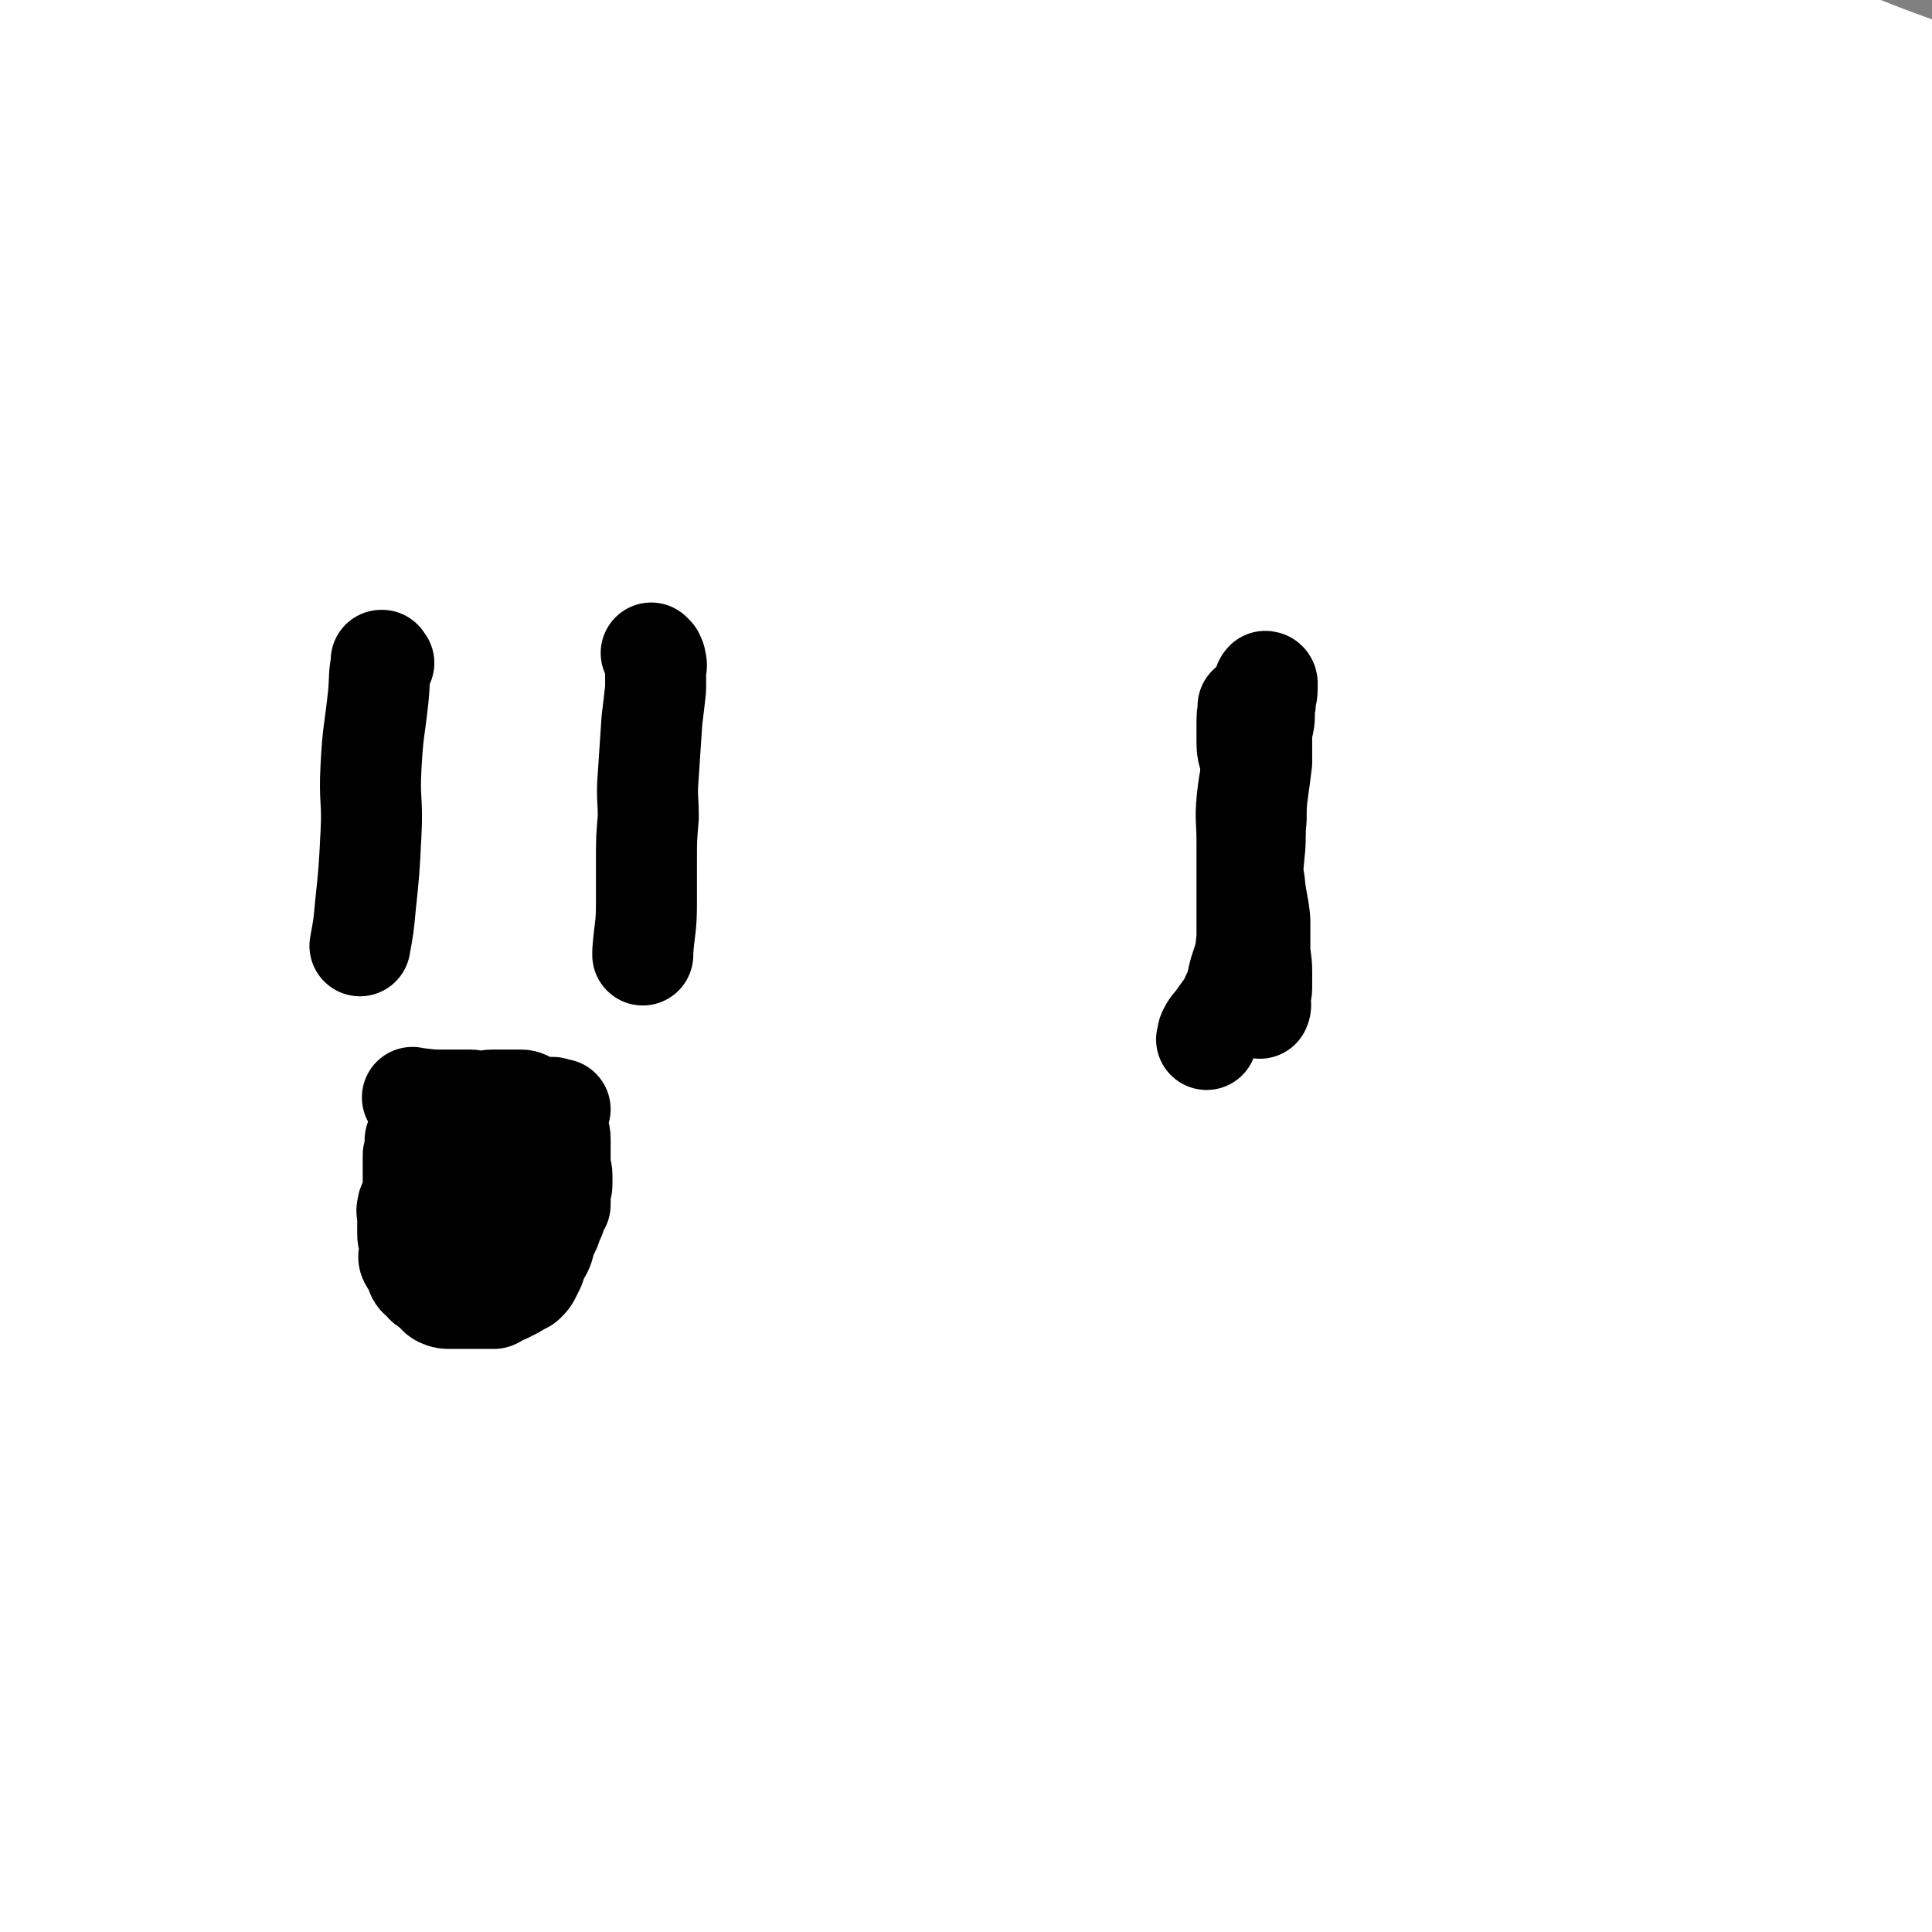 <svg viewBox='0 0 1052 1052' version='1.1' xmlns='http://www.w3.org/2000/svg' xmlns:xlink='http://www.w3.org/1999/xlink'><rect x="0" y="0" width="1052" height="1052" fill="#808080" stroke="none"/><g fill='none' stroke='#FFFBFB' stroke-width='110' stroke-linecap='round' stroke-linejoin='round'><path d='M162,393c-1,-1 -1,-1 -1,-1 -1,-1 0,0 0,0 0,0 0,0 0,0 0,0 0,0 0,0 -1,-1 0,0 0,0 1,6 1,6 1,12 1,11 1,11 1,22 -1,15 -2,15 -3,29 -1,15 -1,15 -2,30 -1,13 -1,13 -1,26 0,16 1,16 3,32 1,14 1,14 3,28 1,8 2,8 3,17 2,12 2,12 3,25 1,9 0,9 1,18 0,8 0,8 1,15 0,7 -1,7 0,13 1,6 1,6 2,12 1,6 0,6 1,12 0,6 0,6 1,11 1,5 1,5 2,10 1,4 1,4 2,8 0,4 -1,4 0,8 1,4 2,4 3,8 1,3 0,4 0,8 0,2 0,2 0,5 0,3 0,3 0,6 0,2 0,2 0,5 0,2 0,2 0,4 0,2 0,2 0,4 0,2 0,2 0,5 0,2 1,2 1,5 0,3 0,3 0,6 0,2 1,2 1,5 0,3 0,3 0,5 0,3 0,3 0,6 0,2 1,2 1,4 0,2 0,2 0,4 0,2 0,2 0,3 0,2 0,2 0,3 0,2 0,2 0,4 0,2 0,2 0,4 0,2 1,2 1,4 0,2 0,2 1,4 0,2 1,2 1,4 0,2 0,2 0,4 0,1 0,2 1,3 1,2 1,1 3,3 2,2 2,2 4,4 2,2 2,2 5,4 3,2 3,2 8,4 7,3 7,2 14,5 9,2 9,3 17,5 9,2 9,2 17,4 6,2 6,2 12,4 7,2 7,2 13,4 9,2 9,2 17,5 11,3 11,3 21,6 8,2 8,3 16,5 10,1 10,1 20,1 13,1 13,1 27,1 9,0 9,0 19,0 8,0 8,-1 16,-1 10,0 10,0 20,-1 11,-1 11,-2 22,-3 8,0 8,0 15,0 7,0 7,0 15,0 8,0 8,0 16,0 9,0 9,-1 18,0 7,0 7,2 13,2 7,1 7,0 14,0 7,0 7,1 13,0 8,-1 8,-2 16,-3 7,-1 7,0 15,0 8,0 8,-1 16,-1 7,0 7,1 14,1 8,0 8,-1 16,-2 9,0 9,-1 17,-1 8,0 8,0 16,0 6,0 6,1 11,1 6,0 6,0 12,-1 6,-1 6,-2 11,-3 7,-1 7,0 13,0 5,0 5,0 10,0 5,0 5,0 10,0 4,0 4,0 8,0 5,0 5,0 9,0 4,0 4,0 7,0 5,0 5,0 9,-1 4,-1 4,-1 9,-2 4,-1 4,-1 9,-1 3,0 4,0 7,-1 5,-1 4,-1 9,-2 3,-1 3,0 7,0 2,0 2,0 5,0 2,0 2,-1 5,-1 2,0 2,0 4,0 2,0 2,-1 4,-1 2,0 2,0 4,0 2,-1 2,-1 5,-2 2,0 2,0 4,0 2,0 2,0 4,0 3,0 3,0 7,0 2,0 2,0 5,0 2,0 2,-1 4,-1 2,0 2,0 4,0 2,0 2,0 4,0 3,0 3,0 6,0 3,0 3,0 6,0 4,0 4,0 8,-1 4,-1 4,-1 8,-2 4,-1 4,-1 8,-2 3,-1 3,-1 6,-3 2,-1 2,-1 5,-2 2,-1 2,-1 4,-2 1,0 2,0 3,-1 0,0 -1,-1 0,-2 1,-1 1,0 2,-1 0,-2 0,-2 0,-4 0,-2 0,-2 0,-4 0,-2 0,-2 0,-4 0,-2 0,-2 0,-5 0,-3 0,-3 0,-7 0,-4 0,-4 -1,-7 0,-5 0,-5 -1,-9 -1,-3 -1,-3 -2,-6 -1,-4 -1,-4 -2,-8 -1,-3 -1,-3 -2,-6 0,-5 0,-5 0,-9 0,-5 0,-5 0,-10 0,-6 0,-6 0,-12 0,-6 0,-6 0,-12 0,-6 0,-6 0,-11 0,-6 0,-6 0,-11 0,-6 0,-6 0,-12 0,-10 0,-10 0,-19 0,-7 0,-7 0,-14 0,-7 0,-7 0,-13 0,-6 1,-6 0,-11 -1,-6 -2,-6 -3,-12 -1,-6 -1,-6 -2,-12 -1,-6 0,-6 0,-12 0,-5 -1,-5 -2,-10 0,-5 0,-5 0,-9 0,-4 -1,-4 -1,-7 0,-5 0,-5 0,-10 0,-6 -1,-6 -2,-11 -1,-6 -1,-6 -1,-12 0,-6 0,-6 0,-12 0,-4 0,-4 0,-8 0,-3 0,-3 0,-7 0,-3 0,-3 0,-7 0,-3 0,-3 0,-7 0,-4 0,-4 0,-9 0,-4 0,-4 0,-8 0,-4 1,-4 1,-8 1,-6 0,-6 1,-11 0,-5 0,-5 1,-10 1,-5 1,-5 2,-10 1,-4 0,-4 1,-9 1,-4 2,-4 3,-9 1,-4 1,-4 2,-9 1,-6 1,-6 2,-12 1,-5 -1,-5 0,-10 0,-5 1,-4 2,-9 0,-3 0,-3 0,-6 0,-2 0,-2 0,-4 0,-2 0,-2 0,-4 0,0 0,0 0,-1 0,-1 0,-1 -1,-2 -1,-1 -1,-1 -2,-1 -1,-1 -2,0 -2,0 -2,0 -2,-1 -3,-1 -1,0 -1,0 -2,0 -1,0 -1,0 -3,0 -1,0 -1,0 -3,0 -1,0 -1,0 -3,0 -2,0 -2,0 -4,0 -2,0 -2,0 -4,0 -2,0 -2,0 -4,0 -3,0 -3,0 -6,0 -3,0 -3,0 -7,0 -4,0 -4,0 -7,0 -7,1 -6,1 -13,2 -6,0 -6,0 -12,0 -14,-1 -14,-1 -27,-2 -28,-2 -29,-1 -57,-5 -34,-6 -34,-8 -68,-15 -27,-7 -27,-8 -54,-13 -20,-4 -20,-5 -40,-6 -14,-1 -14,1 -28,3 -8,1 -8,2 -16,4 -8,2 -8,2 -17,4 -13,3 -13,2 -26,5 -8,2 -8,2 -17,4 -8,1 -8,1 -16,2 -10,1 -10,0 -20,1 -10,1 -10,2 -19,2 -7,0 -7,-1 -14,-1 -7,0 -7,0 -13,0 -8,0 -8,-1 -15,1 -10,2 -10,3 -20,6 -7,1 -7,2 -13,3 -8,1 -8,1 -16,2 -8,1 -8,2 -16,3 -10,1 -10,0 -20,1 -8,1 -8,2 -15,3 -8,1 -8,0 -16,0 -8,0 -8,0 -16,1 -10,1 -10,1 -19,3 -7,1 -7,1 -14,2 -7,1 -7,1 -14,2 -6,1 -6,1 -12,2 -7,1 -7,1 -14,2 -6,1 -6,0 -12,1 -5,1 -5,1 -10,2 -4,1 -3,2 -7,3 -1,0 -2,0 -2,0 -1,0 1,0 2,0 1,0 1,-1 3,-1 0,0 0,0 0,0 '/><path d='M148,370c-1,-1 -1,-1 -1,-1 -1,-1 0,0 0,0 0,0 0,0 0,0 0,0 0,0 0,0 -1,-1 0,0 0,0 0,0 0,0 0,0 0,0 0,0 0,0 -1,-1 0,0 0,0 7,0 7,-1 14,-1 12,0 12,0 24,0 10,0 10,1 20,1 8,0 8,0 16,0 6,0 6,0 13,1 6,1 6,1 13,2 6,1 6,0 12,1 5,1 5,1 11,2 7,1 7,1 14,2 12,1 12,1 24,2 8,0 8,0 16,-1 6,0 6,-2 13,-2 8,-1 8,0 16,0 10,0 10,0 20,0 7,0 7,0 14,0 7,0 7,0 13,0 6,0 6,0 12,0 7,0 7,0 13,0 8,0 8,-1 16,-2 7,0 7,0 14,-1 6,0 6,0 12,-1 6,0 6,-1 12,-1 7,-1 7,0 15,-1 5,0 5,-1 10,-1 7,0 7,0 14,0 6,0 6,0 12,-1 6,-1 6,-1 12,-2 7,-1 7,-2 13,-3 11,-1 11,0 21,-1 8,-1 8,-2 17,-3 7,-1 7,0 15,-1 8,-1 8,0 16,-2 8,-1 8,-2 16,-3 7,-1 7,-1 13,-1 6,0 6,0 12,0 5,0 5,-1 10,0 4,1 3,2 7,3 5,1 5,1 10,2 6,1 6,2 12,3 5,1 5,1 10,2 7,1 7,0 14,1 8,1 8,1 16,2 6,1 6,2 12,2 9,1 9,0 19,0 7,0 7,0 15,-1 8,0 8,-1 16,-1 8,0 8,0 15,0 6,0 6,1 12,1 7,0 7,0 14,1 7,0 7,0 15,1 5,0 5,0 11,1 6,1 6,0 12,1 5,0 5,1 10,1 4,0 4,0 9,0 4,0 4,0 8,1 3,1 3,1 7,2 2,1 2,0 4,1 1,1 1,1 2,2 1,1 0,1 0,3 0,1 0,1 0,3 0,1 0,1 0,3 -1,2 -1,2 -2,4 -1,2 0,2 -1,4 -1,3 -2,3 -3,6 -1,5 0,5 -1,9 -1,8 -1,8 -2,15 -1,6 0,6 0,12 0,6 0,6 0,12 0,7 1,7 0,13 -1,13 -2,13 -4,25 -2,11 -2,11 -4,23 -2,11 -2,11 -5,22 -4,15 -4,15 -8,30 -2,11 -2,11 -4,23 -2,11 -2,11 -4,23 -1,12 -1,12 -2,25 0,9 0,9 0,18 0,8 0,8 0,15 0,10 1,10 1,20 0,7 0,7 0,13 0,8 0,8 1,16 1,8 1,8 2,15 1,9 0,9 0,18 0,9 0,9 0,18 0,7 0,7 0,15 0,7 -1,7 -2,14 0,6 1,6 0,12 -1,7 -1,7 -2,13 0,6 0,6 0,11 0,5 0,5 0,10 0,3 -1,3 -1,7 0,2 1,2 0,4 -1,2 -1,2 -2,3 -1,1 -2,0 -3,1 -1,0 -1,1 -1,1 -2,1 -2,1 -3,1 -2,0 -2,0 -4,0 -3,0 -3,1 -5,0 -5,-1 -5,-3 -9,-4 -6,-1 -6,0 -11,-1 -5,-1 -5,-1 -10,-2 -4,-1 -4,-1 -8,-2 -6,-1 -6,0 -11,-2 -11,-3 -11,-3 -22,-7 -14,-4 -14,-5 -28,-8 -15,-4 -15,-3 -30,-7 -9,-2 -9,-2 -18,-4 -6,-1 -6,0 -13,-1 -4,-1 -4,-1 -7,-2 -5,-1 -5,-2 -10,-3 -11,-1 -11,-1 -21,-2 -21,-2 -20,-3 -41,-4 -19,-1 -19,1 -39,2 -10,0 -10,0 -19,0 -9,0 -9,0 -18,0 -14,0 -14,0 -27,-1 -18,-1 -18,-2 -37,-2 -30,0 -30,-1 -60,1 -26,1 -26,2 -51,5 -13,1 -13,2 -26,3 -9,1 -9,0 -18,0 -7,0 -7,1 -14,-1 -6,-1 -6,-2 -12,-4 -6,-2 -6,-2 -13,-3 -11,-2 -11,-1 -22,-3 -11,-1 -11,-1 -22,-2 -6,-1 -6,0 -12,-1 -4,-1 -4,-1 -9,-2 -4,0 -4,0 -8,0 -4,0 -4,-1 -8,-1 -4,0 -4,0 -8,0 -2,0 -2,0 -4,1 -1,1 0,1 -1,2 0,0 0,0 0,0 3,0 3,0 7,-1 4,-1 3,-2 8,-3 9,-2 9,-3 19,-3 26,-2 26,-1 52,-2 32,-1 33,-1 65,-4 37,-3 37,-4 74,-7 38,-4 38,-5 75,-9 32,-3 32,-2 65,-4 24,-1 24,-1 49,-1 21,0 21,0 42,2 15,1 15,1 31,4 15,2 15,2 30,5 14,4 14,3 28,7 13,5 12,6 25,10 13,5 14,4 27,10 10,4 9,6 18,12 7,5 7,5 14,9 6,2 6,1 12,4 4,1 4,2 8,4 4,1 4,1 8,1 1,0 3,0 3,0 0,0 -1,0 -2,-1 -3,-2 -3,-2 -7,-4 -3,-1 -4,-1 -8,-2 -4,-1 -4,1 -8,0 -10,-1 -10,-1 -20,-4 -25,-6 -25,-7 -49,-14 -38,-11 -37,-14 -75,-23 -38,-10 -38,-9 -77,-15 -21,-4 -21,-2 -42,-4 -13,-1 -13,-1 -26,-2 -15,-2 -15,-2 -31,-4 -21,-2 -21,-3 -43,-4 -40,-1 -40,-3 -80,1 -41,5 -41,7 -82,17 -16,3 -15,6 -31,9 -7,1 -7,0 -15,0 -5,0 -6,0 -11,-2 -2,-1 -2,-2 -4,-4 -2,-2 -3,-1 -4,-4 -1,-2 0,-2 0,-5 0,-2 0,-2 1,-4 1,-2 2,-2 4,-4 1,-1 2,0 4,-1 1,0 2,1 3,0 1,-1 0,-2 1,-4 1,-2 1,-1 3,-3 2,-2 2,-3 5,-4 20,-8 20,-8 41,-14 40,-13 40,-15 82,-23 33,-6 34,-4 68,-5 27,-1 27,0 54,2 27,2 27,3 54,6 27,3 27,4 54,6 26,2 26,1 52,2 25,1 25,1 51,1 22,0 22,0 44,0 23,0 23,0 46,1 14,0 14,1 29,1 13,0 13,-1 26,-1 8,0 8,0 15,0 6,0 6,0 11,0 3,0 3,0 6,0 0,0 0,-1 0,-1 -1,-1 -1,-1 -3,-1 -4,-1 -4,-1 -8,-2 -5,-1 -5,-1 -11,-1 -7,0 -7,0 -15,0 -12,0 -12,0 -23,0 -24,-1 -24,-2 -48,-3 -32,-2 -32,-3 -63,-3 -22,0 -22,0 -44,2 -13,1 -13,3 -25,5 -8,1 -8,1 -15,1 -9,1 -9,1 -18,1 -19,0 -19,-1 -38,-1 -24,0 -24,-1 -47,2 -16,2 -16,3 -32,7 -6,1 -5,2 -11,3 -5,1 -5,1 -9,0 -7,-1 -7,-3 -14,-5 -14,-3 -14,-5 -28,-6 -35,-1 -35,-2 -70,3 -29,5 -28,9 -58,16 -7,2 -8,1 -16,2 -5,0 -5,1 -10,0 -4,-1 -4,-1 -7,-3 -5,-2 -5,-1 -9,-4 -2,-1 -2,-2 -4,-4 -2,-2 -2,-2 -6,-4 -3,-2 -3,-1 -6,-3 -2,-1 -2,-2 -4,-3 -2,-1 -3,-1 -6,-2 -2,-1 -2,0 -5,0 -2,0 -2,0 -5,-1 -3,-1 -3,-1 -7,-3 -3,-2 -3,-2 -5,-5 -2,-4 -3,-4 -4,-8 -1,-6 0,-6 -1,-12 -1,-7 -2,-7 -2,-13 -1,-10 0,-10 0,-20 0,-11 0,-11 0,-21 -1,-14 -1,-14 -2,-27 -1,-12 0,-12 -1,-23 -1,-11 -2,-11 -3,-22 -1,-16 -1,-16 0,-31 0,-14 1,-14 2,-28 0,-12 0,-12 1,-24 1,-9 2,-9 4,-19 1,-5 0,-5 2,-10 0,-3 0,-3 2,-6 1,-2 2,-2 4,-4 2,-2 2,-3 5,-5 2,-2 3,-2 6,-4 2,-1 2,-1 5,-2 2,0 2,-1 4,0 1,1 1,1 1,3 0,2 1,2 0,4 -1,4 -2,4 -4,8 -2,6 -3,6 -5,12 -4,17 -5,17 -8,35 -3,25 -4,26 -4,51 0,25 -1,26 4,50 3,17 5,17 12,32 5,13 6,12 13,24 7,12 6,12 13,23 5,6 5,6 10,12 3,5 3,5 7,8 2,3 2,4 5,6 1,1 2,1 4,0 2,-1 3,-1 4,-3 1,-2 1,-2 1,-5 0,-3 1,-4 0,-7 -1,-6 -3,-5 -4,-10 -2,-9 -3,-9 -3,-18 -1,-29 -4,-30 0,-59 3,-31 6,-31 14,-61 6,-22 7,-22 14,-44 4,-14 3,-15 7,-29 1,-6 2,-6 4,-11 1,-4 0,-5 2,-9 1,-2 2,-2 4,-5 1,-2 1,-2 3,-4 1,-1 2,0 4,-1 2,-1 2,-1 4,-1 0,0 0,1 0,2 -1,2 -1,2 -3,4 -4,8 -4,8 -8,16 -9,22 -9,22 -17,45 -13,39 -14,39 -25,80 -10,41 -10,42 -17,84 -4,26 -4,27 -4,53 0,13 1,14 4,26 1,5 1,6 5,10 2,3 3,4 7,6 2,1 3,2 6,1 2,-1 2,-2 5,-4 3,-3 4,-3 5,-7 5,-10 4,-10 6,-20 5,-19 4,-19 10,-37 7,-25 8,-24 17,-48 10,-27 9,-28 20,-54 11,-26 12,-26 24,-52 9,-21 10,-21 19,-42 6,-15 6,-15 12,-30 5,-11 4,-11 10,-21 4,-6 5,-5 9,-10 4,-5 3,-5 7,-10 1,-2 2,-3 4,-3 1,0 3,0 4,2 1,1 0,2 0,4 -1,4 -2,4 -3,7 -5,17 -5,17 -9,33 -8,34 -7,34 -15,68 -10,45 -10,45 -21,89 -11,42 -13,42 -23,84 -7,29 -7,29 -12,58 -3,17 -4,17 -6,35 -1,7 0,7 0,14 0,4 0,4 0,7 0,0 0,-1 0,-1 -1,-6 -3,-6 -3,-12 -1,-18 -2,-18 0,-37 3,-35 0,-36 8,-71 10,-40 11,-41 27,-79 18,-44 20,-43 42,-85 20,-38 19,-39 42,-74 18,-27 21,-24 41,-50 12,-14 10,-16 22,-30 7,-8 8,-8 16,-15 4,-2 5,-2 10,-3 2,0 4,0 5,2 1,2 0,3 -1,7 -2,6 -3,5 -6,12 -5,18 -3,19 -9,37 -11,34 -11,34 -24,67 -17,43 -19,43 -36,85 -18,43 -19,43 -35,87 -11,28 -11,28 -20,57 -5,13 -4,13 -8,26 -1,4 -1,4 -2,8 0,1 0,3 0,3 0,-1 0,-3 0,-6 0,-7 -1,-7 0,-14 2,-19 1,-20 6,-38 11,-42 9,-43 27,-83 23,-48 25,-48 55,-93 25,-38 27,-36 56,-71 16,-20 16,-20 34,-38 12,-12 12,-12 26,-24 6,-5 6,-5 13,-10 5,-2 5,-3 10,-5 1,0 2,-1 4,1 2,2 2,3 2,6 0,5 -1,5 -2,11 -6,23 -3,24 -12,47 -16,39 -19,38 -39,75 -22,42 -23,42 -46,85 -24,45 -25,44 -48,90 -18,37 -17,37 -35,74 -7,14 -8,14 -15,28 -1,4 -1,4 -2,8 0,1 0,3 0,2 0,-2 0,-3 0,-6 1,-10 1,-10 4,-19 5,-18 4,-18 11,-36 17,-41 15,-43 38,-81 24,-42 27,-40 56,-79 26,-33 26,-33 54,-65 25,-29 25,-30 52,-57 17,-17 19,-15 37,-31 11,-10 10,-11 21,-20 8,-6 8,-6 16,-12 5,-2 5,-2 10,-4 2,-1 4,-1 6,0 2,1 2,3 1,6 -2,4 -4,3 -6,7 -9,12 -9,12 -16,25 -18,32 -17,33 -34,65 -19,35 -19,35 -39,69 -20,36 -22,35 -40,71 -12,24 -10,24 -20,49 -2,6 -2,6 -4,13 -1,3 0,3 0,6 0,0 1,0 1,-1 1,-2 1,-2 2,-4 2,-5 2,-5 4,-10 3,-8 2,-9 5,-16 7,-14 7,-14 15,-27 19,-30 18,-32 39,-60 32,-40 33,-39 68,-76 27,-28 28,-27 57,-54 15,-14 15,-14 30,-28 10,-10 10,-10 21,-20 5,-5 5,-6 11,-11 2,-2 3,-2 6,-3 1,0 2,1 1,2 -1,4 -2,3 -4,7 -3,6 -3,6 -6,11 -9,22 -8,23 -19,44 -14,29 -15,28 -30,56 -16,30 -16,30 -32,60 -11,22 -12,21 -22,44 -8,16 -7,16 -13,33 -3,7 -3,7 -5,14 -1,5 -2,5 -3,10 0,2 0,4 0,4 0,0 1,-1 2,-2 2,-3 2,-3 4,-5 2,-4 1,-5 4,-9 3,-4 3,-4 7,-8 8,-9 7,-10 16,-19 17,-21 17,-22 35,-42 28,-31 28,-30 56,-61 15,-17 16,-16 30,-34 7,-9 6,-10 13,-19 5,-6 5,-6 9,-11 3,-4 3,-4 6,-8 0,-1 1,-2 1,-2 -1,1 -2,2 -4,5 -2,4 -2,4 -5,8 -7,15 -7,15 -14,31 -11,26 -10,26 -21,52 -11,27 -12,27 -22,54 -10,28 -9,28 -18,56 -9,31 -8,31 -17,63 -6,19 -6,19 -12,37 -2,7 -3,7 -5,14 -1,2 0,3 -1,5 0,0 0,-1 0,-1 0,-2 -1,-2 -1,-4 0,-3 0,-3 0,-6 0,-3 1,-3 2,-7 1,-4 2,-4 3,-8 1,-3 0,-3 2,-7 1,-2 2,-2 3,-4 1,-2 0,-2 1,-4 1,-1 1,-1 2,-3 0,-1 0,-1 1,-2 0,-1 0,0 1,-1 1,-1 1,-1 2,-2 0,-1 0,-1 0,-2 1,-1 2,-1 3,-3 1,-2 0,-2 0,-4 1,-2 1,-2 2,-4 0,-1 0,-1 0,-3 0,-1 1,-1 1,-2 0,-1 0,-1 0,-2 0,-1 1,-1 1,-2 0,-2 0,-2 0,-3 0,-2 1,-2 1,-4 0,-1 0,-1 0,-3 0,0 0,0 0,0 '/><path d='M132,335c-1,-1 -1,-1 -1,-1 -1,-1 0,0 0,0 0,0 0,0 0,0 0,0 -1,-1 0,0 2,0 3,1 6,2 5,1 5,1 11,2 6,2 6,2 13,4 5,1 5,2 11,3 7,1 7,0 14,1 7,1 7,0 14,1 8,1 8,2 15,3 7,1 7,1 14,1 8,0 8,0 15,0 9,0 9,1 19,1 7,0 7,0 14,0 8,0 8,0 16,0 9,0 9,0 18,-1 8,0 8,0 15,-1 7,-1 7,-2 14,-3 9,-1 10,-1 19,-3 9,-2 9,-3 18,-6 8,-2 8,-1 17,-3 6,-1 6,-2 12,-3 10,-1 10,-1 19,-3 9,-1 9,-1 19,-3 6,-1 6,-1 13,-2 6,-1 6,-1 12,-1 7,-1 7,0 13,-1 7,-1 7,-2 14,-2 8,-1 8,0 16,0 5,0 5,0 11,0 6,-1 6,-1 12,-2 6,0 6,0 13,0 5,0 5,0 11,0 6,0 6,0 12,0 6,0 6,0 13,0 5,0 5,0 10,1 6,0 6,0 11,1 5,1 5,1 11,1 5,0 5,0 11,0 6,0 6,1 12,1 7,1 7,1 14,1 7,0 7,0 13,0 8,0 8,0 17,-1 9,0 9,0 18,-1 8,-1 8,-1 16,-2 8,-1 8,-1 17,-1 7,0 7,0 13,0 6,0 6,-1 12,-1 7,0 7,0 13,0 6,0 6,0 12,0 6,0 6,-1 12,-1 6,0 6,0 12,0 6,0 6,1 12,1 7,0 7,0 13,0 7,0 7,0 14,0 5,0 5,0 11,0 3,0 3,0 6,0 5,0 5,0 10,0 4,0 4,0 9,0 3,0 3,0 7,0 3,0 3,0 6,0 2,0 2,1 4,1 2,0 2,0 4,0 1,0 2,0 3,0 0,0 -2,0 -3,0 -2,0 -2,1 -4,1 -2,0 -2,0 -4,0 -3,0 -3,0 -6,0 -5,0 -5,0 -9,0 -7,0 -7,0 -14,0 -7,0 -7,0 -13,0 -11,0 -11,0 -22,0 -18,-1 -18,-1 -36,-2 -16,-1 -16,0 -32,-1 -14,-1 -13,-1 -27,-1 -11,-1 -11,-1 -22,-1 -8,0 -8,0 -16,-1 -7,0 -7,-1 -14,-2 -11,-1 -11,-2 -22,-2 -14,0 -14,1 -27,1 -12,0 -12,-1 -25,0 -13,1 -13,3 -26,5 -9,1 -10,2 -19,1 -8,0 -7,-2 -15,-4 -13,-2 -13,-1 -26,-3 -11,-1 -11,-1 -23,-3 -9,-1 -9,-1 -19,-2 -12,-1 -12,-1 -25,-1 -10,0 -10,1 -21,0 -10,-1 -10,-2 -20,-3 -14,-1 -14,-2 -28,-3 -10,-1 -10,0 -21,0 -9,0 -9,0 -19,0 -14,0 -14,0 -28,0 -10,0 -10,-1 -20,0 -9,1 -8,2 -17,3 -9,1 -9,1 -18,1 -8,0 -8,0 -16,0 -6,0 -6,0 -12,0 -6,0 -6,0 -13,0 -6,0 -6,-1 -13,-1 -10,0 -10,0 -20,0 -7,0 -7,0 -14,0 -4,0 -4,0 -8,0 -4,0 -3,-1 -7,-1 -4,0 -4,0 -8,0 -3,0 -3,-1 -6,-1 -2,0 -2,0 -4,0 -2,0 -2,0 -4,0 -2,0 -2,0 -4,0 -1,0 -1,0 -2,1 -1,0 -1,0 -3,1 -1,1 -1,1 -3,1 -2,1 -2,0 -4,1 -2,1 -2,1 -4,2 -1,1 -1,1 -3,2 -2,1 -2,1 -4,2 -2,1 -2,1 -4,2 -2,1 -2,2 -4,3 -1,1 -2,0 -3,1 -2,1 -1,1 -3,2 -1,1 -1,0 -2,1 -1,1 -1,2 -2,3 -1,1 -1,1 -2,2 -1,1 -1,1 -1,3 0,2 0,2 0,4 0,2 0,2 0,4 0,2 0,2 0,4 0,2 0,2 0,4 1,2 1,2 2,5 1,2 0,3 1,5 1,3 1,3 1,6 0,4 0,4 0,8 0,4 0,4 0,8 0,4 0,4 -1,7 -1,7 -1,7 -2,13 -1,7 0,7 0,13 0,5 0,5 0,10 0,6 0,6 0,11 -1,5 -2,5 -2,10 -1,8 0,9 0,17 -1,9 -1,9 -2,18 -1,9 -1,9 -2,17 -1,6 -1,6 -2,12 -1,7 -1,7 -2,14 0,5 0,5 0,11 0,6 0,6 0,12 0,7 0,7 0,13 0,8 -1,8 -1,15 0,8 0,8 -1,15 0,9 -1,9 -1,17 0,8 0,8 0,17 0,9 0,9 0,18 0,9 -1,9 -1,18 0,11 0,11 0,22 0,8 -1,8 -1,16 -1,10 -1,10 -1,20 0,10 0,10 0,20 0,6 -1,6 -1,13 0,7 0,7 0,14 0,8 0,8 0,15 0,7 0,7 1,14 1,7 1,7 3,14 1,7 1,7 3,13 1,7 1,7 2,13 1,7 1,7 3,13 1,6 2,6 3,12 1,5 1,5 2,10 1,4 1,4 2,9 1,3 0,4 1,8 1,3 2,2 3,6 1,2 0,2 1,5 1,2 1,2 2,5 1,2 1,2 2,4 0,2 0,2 1,4 1,2 1,2 2,4 1,1 1,1 3,2 1,0 1,0 2,0 2,0 2,0 3,0 2,0 2,0 4,0 2,0 2,-1 4,-1 2,0 2,0 4,0 3,0 3,0 6,0 4,0 4,0 8,1 4,1 4,1 8,3 4,2 4,2 8,5 6,2 6,2 12,5 8,3 8,3 15,6 8,2 8,2 17,4 12,3 12,3 24,6 8,2 8,3 16,4 8,1 9,1 17,1 10,0 10,0 20,0 12,0 12,0 24,-1 11,-1 11,-1 22,-3 10,-1 10,-2 20,-4 11,-1 11,-1 21,-2 13,-1 13,-2 25,-3 9,-1 9,-1 18,-1 8,0 8,-1 16,-1 8,0 8,-1 16,0 9,1 9,1 18,3 7,1 7,2 14,4 6,1 6,1 11,2 6,2 6,2 12,4 8,2 8,2 16,4 6,1 6,0 12,1 7,1 7,1 13,2 8,1 8,1 17,1 8,0 8,0 16,0 11,0 11,0 22,0 9,0 9,-1 17,-1 8,0 8,0 16,0 7,0 8,0 15,0 9,0 9,0 18,0 7,0 7,0 13,0 7,0 7,0 14,0 7,0 7,0 14,-1 8,-1 8,-2 17,-3 7,0 8,0 16,0 5,0 5,0 11,0 6,0 6,0 12,0 4,0 4,0 9,0 6,0 6,1 11,1 8,0 8,-1 15,-1 6,0 6,0 12,0 4,0 4,0 9,-2 6,-1 6,-2 12,-4 6,-2 6,-2 11,-4 6,-1 6,-2 12,-2 8,-1 8,0 16,0 8,0 9,0 17,2 6,1 5,3 11,3 7,0 7,-1 13,-2 6,-1 6,-1 12,-2 6,-1 6,1 11,0 4,0 4,-1 9,-2 3,-1 3,-1 7,-2 3,-1 3,-1 6,-2 2,-1 2,-2 5,-4 2,-1 2,-1 4,-2 2,-1 2,0 4,-1 1,-1 0,-1 1,-3 0,-1 1,-1 1,-2 0,-2 0,-2 0,-4 0,-2 0,-2 0,-4 0,-2 -1,-2 -2,-4 -1,-3 -2,-3 -3,-7 -1,-3 -1,-3 -2,-7 -1,-4 -1,-4 -1,-8 -1,-4 -1,-4 -1,-9 0,-7 0,-7 0,-13 0,-9 0,-9 0,-17 0,-8 0,-8 1,-15 0,-10 0,-10 1,-20 1,-11 1,-11 2,-22 0,-11 0,-11 0,-22 0,-12 0,-12 0,-24 0,-11 0,-11 -1,-21 0,-8 0,-8 -1,-15 -1,-8 -2,-8 -3,-16 -1,-10 -1,-10 -3,-20 -1,-8 -1,-8 -2,-15 -1,-9 -1,-9 -2,-18 -1,-9 -2,-9 -2,-19 -1,-10 0,-10 0,-21 0,-12 -1,-12 -1,-24 0,-12 0,-12 0,-25 0,-11 1,-11 1,-23 1,-11 0,-11 1,-23 1,-13 1,-13 3,-25 1,-10 1,-10 2,-19 1,-12 1,-12 2,-23 1,-12 1,-12 2,-25 0,-9 0,-9 0,-18 0,-8 1,-8 1,-15 0,-6 -1,-6 -1,-12 0,-6 0,-6 0,-12 0,-5 0,-5 -1,-11 -1,-4 -1,-3 -2,-8 0,-3 0,-4 0,-8 0,-4 -1,-3 -2,-7 0,-5 0,-5 -1,-9 0,-2 -1,-2 -1,-5 0,-2 0,-2 0,-5 0,-2 -1,-2 -1,-5 0,-2 0,-2 0,-4 0,-2 0,-2 0,-4 0,-1 0,-1 0,-2 0,-1 0,-1 0,-2 0,-1 0,-1 0,-3 0,0 0,0 0,0 0,0 0,0 0,-1 0,0 0,0 0,0 0,1 0,1 0,2 0,1 1,2 0,3 -1,1 -2,0 -4,2 -1,1 -1,2 -2,4 -1,2 -1,2 -2,4 -1,2 -1,2 -3,4 -2,2 -2,2 -4,5 -2,2 -2,2 -4,4 -1,3 -2,2 -3,5 -1,2 0,2 -1,4 0,1 0,1 -1,2 0,0 0,0 0,0 3,0 3,0 6,0 0,0 0,0 0,0 '/></g>
<g fill='none' stroke='#FFFFFF' stroke-width='110' stroke-linecap='round' stroke-linejoin='round'><path d='M206,501c-1,-1 -1,-1 -1,-1 -1,-1 0,0 0,0 0,0 0,0 0,0 0,0 0,0 0,0 -1,-1 0,0 0,0 0,0 0,0 0,0 0,0 0,-1 0,0 -2,4 -3,5 -4,10 -1,6 0,6 0,12 0,5 0,5 -1,11 -1,5 -2,4 -3,10 -1,7 -1,7 -1,14 0,6 0,6 0,12 0,6 0,6 0,12 0,7 0,7 0,14 0,2 1,2 1,5 0,0 0,0 0,0 '/><path d='M385,497c-1,-1 -1,-1 -1,-1 -1,-1 0,0 0,0 0,0 0,0 0,0 0,0 0,0 0,0 -1,-1 0,0 0,0 0,0 0,0 0,0 0,0 -1,-1 0,0 0,5 1,6 1,12 0,6 0,6 -1,13 -1,7 -1,7 -2,14 0,6 -1,6 -1,12 0,7 0,7 0,13 0,4 0,4 0,9 0,4 0,4 0,9 0,3 0,3 1,7 1,3 1,3 2,6 0,1 0,1 0,3 0,0 0,0 0,0 '/><path d='M258,694c-1,-1 -1,-1 -1,-1 -1,-1 0,0 0,0 0,0 0,0 0,0 0,0 0,0 0,0 -1,-1 0,0 0,0 0,0 0,0 0,0 0,0 0,0 0,0 -1,-1 0,0 0,0 1,0 1,0 3,0 2,0 2,-1 4,-1 2,0 2,0 4,0 2,0 2,0 4,0 2,0 2,0 4,0 2,0 2,0 4,0 2,0 2,-1 4,0 1,0 0,1 1,2 1,0 1,-1 2,-1 0,0 0,0 0,0 0,0 0,0 0,0 0,0 0,0 0,0 0,0 0,0 0,0 -1,-1 0,0 0,0 0,0 0,0 0,0 0,0 0,-1 0,0 -1,0 0,1 0,2 0,1 0,1 0,3 0,1 0,1 0,2 0,2 0,2 0,4 0,2 0,2 0,4 0,2 1,2 1,4 0,2 0,2 0,4 0,2 0,2 0,4 0,2 1,2 1,4 0,1 0,1 0,3 0,1 0,1 0,2 0,1 -1,1 -1,2 0,2 0,2 0,3 0,1 0,1 -1,3 -1,2 -1,2 -2,4 -1,1 -1,1 -1,3 -1,0 -1,0 -1,0 -1,1 -1,1 -2,2 -1,0 -1,0 -1,0 -1,0 -1,1 -3,1 -1,1 -1,0 -3,1 -1,0 -2,0 -3,1 -1,1 -1,1 -2,2 -1,1 -1,0 -3,1 -2,1 -2,1 -4,2 -2,0 -2,0 -4,0 -1,0 -1,0 -2,0 -1,0 -1,0 -3,0 -2,0 -2,0 -4,0 -2,0 -2,0 -4,0 -2,0 -2,0 -4,0 -2,0 -2,0 -4,-1 -1,0 -2,0 -3,-1 -2,-1 -1,-1 -3,-3 -1,0 -1,0 -1,-1 -1,-1 -1,-1 -1,-3 0,-1 0,-1 0,-2 0,-1 0,-1 1,-2 0,0 1,0 2,-1 1,0 2,0 3,-1 0,0 0,0 0,-1 0,0 0,0 0,0 '/><path d='M221,435c-1,-1 -1,-1 -1,-1 -1,-1 0,0 0,0 0,0 0,0 0,0 0,0 0,-1 0,0 -2,6 0,8 -2,15 -4,20 -5,19 -10,39 -7,28 -7,28 -13,56 -5,27 -5,28 -10,55 -3,19 -3,19 -6,37 -2,14 -2,14 -3,29 -1,9 0,9 0,18 0,5 -1,5 0,11 1,8 1,8 3,16 1,8 2,8 4,15 1,7 1,7 3,13 1,6 1,6 2,12 0,4 -1,4 0,9 0,2 1,3 2,5 0,0 1,0 2,0 0,-1 0,-1 0,-3 0,-3 1,-3 1,-6 0,-5 0,-5 -1,-9 -1,-12 -4,-12 -4,-25 1,-30 1,-31 5,-61 5,-31 6,-31 14,-60 7,-27 9,-26 17,-52 5,-15 4,-16 8,-31 2,-7 2,-6 4,-13 1,-7 1,-7 2,-14 1,-10 0,-10 1,-19 1,-8 2,-8 4,-16 2,-7 1,-7 4,-13 2,-4 2,-4 5,-8 2,-3 2,-4 4,-6 0,0 1,0 1,1 0,2 0,2 0,4 -1,4 -1,4 -3,7 -2,5 -3,5 -4,9 -1,5 -1,5 0,10 1,2 1,3 3,5 0,0 0,0 1,0 '/></g>
<g fill='none' stroke='#000000' stroke-width='110' stroke-linecap='round' stroke-linejoin='round'><path d='M251,508c-1,-1 -1,-1 -1,-1 -1,-1 0,0 0,0 0,0 0,0 0,0 0,0 0,0 0,0 -1,-1 0,0 0,0 4,26 6,26 7,52 1,38 1,38 -3,75 -3,36 -6,36 -11,72 -4,24 -5,24 -7,48 -1,15 0,15 0,31 0,11 1,11 1,22 0,10 0,10 0,19 0,9 0,9 0,17 0,7 0,7 0,13 0,4 0,4 0,7 0,1 0,2 0,1 0,-1 1,-2 1,-4 1,-7 1,-7 2,-14 2,-18 1,-18 4,-37 8,-38 7,-39 19,-77 14,-46 15,-46 33,-92 18,-46 18,-47 38,-92 19,-42 21,-41 40,-82 12,-29 12,-29 23,-58 8,-22 6,-23 14,-44 3,-10 3,-10 8,-19 1,-3 2,-5 3,-6 0,0 0,2 -1,3 -2,6 -2,6 -5,11 -6,15 -5,15 -12,29 -24,43 -24,43 -51,85 -38,61 -41,59 -79,121 -37,61 -37,62 -71,125 -19,34 -18,35 -36,71 -5,9 -6,9 -11,19 -2,3 -1,3 -4,6 -1,3 -2,3 -4,5 -2,2 -2,2 -4,5 -1,2 -1,2 -2,4 -1,2 0,2 0,4 0,1 0,2 -1,3 0,0 0,0 0,-1 0,-3 0,-3 1,-6 1,-11 1,-11 3,-22 4,-37 2,-37 9,-74 8,-49 10,-48 21,-97 11,-54 10,-54 22,-107 11,-46 11,-46 23,-91 9,-36 9,-36 19,-71 7,-25 7,-25 16,-50 3,-8 2,-9 7,-17 1,-2 3,-4 5,-4 1,0 1,2 1,4 -1,6 -1,6 -3,12 -3,14 -2,14 -7,27 -11,29 -11,29 -23,56 -26,55 -30,53 -54,108 -22,48 -22,48 -39,99 -9,28 -8,29 -13,59 -2,13 -1,13 -1,26 0,7 0,7 1,13 0,5 0,5 1,9 0,2 0,2 1,5 0,1 0,2 1,3 1,1 1,0 2,0 0,0 0,1 0,2 0,0 1,-1 1,-1 1,0 1,1 1,1 0,0 0,0 0,0 1,0 1,0 1,0 1,0 1,0 1,-1 0,-1 0,-1 0,-2 0,0 1,0 1,0 0,0 0,-1 0,-1 0,0 1,0 1,0 0,0 0,0 0,0 0,0 1,0 1,-1 0,-2 0,-2 0,-4 0,-1 1,0 1,-1 1,-1 1,-1 2,-3 0,-1 0,-1 0,-1 0,-1 1,-1 1,-1 0,0 0,0 0,0 0,0 0,0 0,0 -1,-1 0,-1 0,-1 0,0 0,0 0,0 0,0 0,0 0,0 '/></g>
<g fill='none' stroke='#FFFFFF' stroke-width='110' stroke-linecap='round' stroke-linejoin='round'><path d='M295,354c-1,-1 -1,-1 -1,-1 -1,-1 0,0 0,0 0,0 0,0 0,0 0,0 0,-1 0,0 -10,17 -10,18 -19,37 -15,29 -15,29 -31,58 -22,39 -24,38 -44,78 -19,40 -18,41 -35,82 -11,28 -12,28 -20,57 -4,15 -3,15 -4,31 -1,14 0,15 2,29 1,10 2,10 5,19 3,11 3,11 8,21 4,11 5,11 11,21 4,9 4,9 9,17 6,8 5,8 12,15 5,6 5,5 11,10 5,3 5,3 10,5 5,1 6,1 11,0 4,-1 4,-2 8,-5 11,-10 12,-9 21,-21 13,-20 12,-21 23,-42 8,-15 8,-15 15,-30 4,-9 3,-9 7,-19 2,-5 2,-5 4,-11 1,-4 1,-4 1,-9 0,-5 0,-5 0,-11 1,-16 1,-16 3,-31 6,-29 7,-29 13,-57 6,-26 7,-25 13,-51 4,-16 4,-16 7,-33 1,-9 1,-9 0,-18 -1,-7 -1,-7 -3,-13 -2,-9 -2,-10 -6,-17 -6,-11 -6,-11 -14,-20 -5,-5 -5,-5 -11,-8 -4,-1 -4,-1 -8,-1 -4,0 -5,0 -9,1 -3,1 -3,2 -6,4 -4,2 -4,1 -7,4 -12,8 -13,7 -24,17 -37,33 -39,31 -71,68 -24,27 -22,29 -40,61 -10,17 -9,18 -17,37 -3,7 -3,7 -6,15 -2,6 -1,6 -2,13 -1,7 -1,7 -2,14 0,12 0,12 0,24 0,18 -1,18 0,36 0,13 0,13 3,26 3,13 4,12 8,25 3,8 3,8 7,16 3,7 3,7 8,13 3,5 3,5 8,10 3,3 3,4 8,6 3,1 3,2 7,1 4,-1 4,-2 7,-4 5,-2 6,-1 9,-5 8,-9 8,-10 14,-20 14,-23 14,-23 26,-46 13,-26 14,-26 24,-53 9,-21 8,-22 15,-43 4,-14 5,-14 7,-29 2,-13 2,-13 1,-26 -1,-15 -2,-15 -4,-31 -3,-26 -2,-26 -6,-51 -2,-19 -3,-19 -5,-37 -1,-14 -1,-14 -2,-29 0,-7 0,-7 0,-14 0,-5 0,-6 -1,-10 -1,-4 -1,-4 -4,-7 -1,-1 -2,-2 -4,-2 -2,0 -2,2 -4,4 -3,4 -3,4 -5,8 -3,8 -2,9 -6,17 -9,16 -10,15 -20,31 0,0 0,0 0,0 '/></g>
<g fill='none' stroke='#000000' stroke-width='110' stroke-linecap='round' stroke-linejoin='round'><path d='M230,320c-1,-1 -1,-1 -1,-1 -1,-1 0,0 0,0 0,0 0,0 0,0 -3,5 -4,4 -6,9 -12,19 -12,19 -22,38 -21,37 -20,38 -41,75 -15,27 -16,27 -30,55 -8,16 -6,16 -13,33 -2,8 -2,8 -5,15 -2,6 -2,6 -4,12 -2,6 -2,6 -3,12 -2,9 -2,9 -4,18 -2,10 -1,10 -3,20 -1,10 -1,10 -3,19 -2,10 -2,10 -4,21 -1,9 -2,9 -3,18 -1,7 -1,7 -1,15 0,4 0,4 0,9 0,4 0,4 0,8 0,2 0,2 0,5 0,3 0,3 0,7 0,4 0,4 1,7 1,5 1,4 2,9 0,3 1,3 1,7 0,4 0,4 0,7 0,3 0,3 1,5 0,2 0,2 1,4 0,0 1,0 2,1 0,0 0,0 0,0 0,0 0,0 1,1 0,0 0,0 0,0 0,0 0,0 1,0 0,-1 -1,-1 -1,-2 0,0 0,0 -1,-1 0,0 0,0 0,0 '/><path d='M156,497c-1,-1 -1,-1 -1,-1 -1,-1 0,0 0,0 0,0 0,0 0,0 0,0 0,0 0,0 -1,-1 0,0 0,0 1,6 2,7 1,13 -2,21 -2,21 -6,41 -4,30 -5,30 -10,59 -4,30 -5,30 -9,60 -3,20 -3,20 -5,40 -1,14 0,14 0,28 0,11 0,11 -1,22 -1,12 -1,12 -2,23 0,8 0,8 -1,17 -1,9 -1,9 -2,18 -1,8 -1,8 -2,16 0,7 0,7 0,13 0,7 0,7 0,13 0,5 0,5 0,11 0,5 0,5 1,11 1,4 1,4 2,9 0,4 0,4 1,8 0,3 1,3 1,6 0,3 0,3 0,6 0,3 1,3 1,6 0,3 0,3 0,6 0,4 0,4 0,7 0,2 0,2 0,5 0,2 0,2 0,4 0,2 0,2 0,4 0,0 0,-1 -1,-1 -1,0 -2,0 -3,-1 -2,-3 -1,-3 -3,-7 -2,-6 -2,-6 -5,-12 -7,-14 -8,-14 -14,-29 -11,-24 -13,-24 -20,-50 -6,-23 -5,-24 -7,-48 -2,-22 0,-22 0,-45 0,-16 1,-16 2,-33 0,-10 0,-10 1,-19 0,-8 0,-8 2,-16 1,-7 1,-7 3,-13 1,-6 2,-5 4,-11 1,-3 0,-3 1,-6 0,-1 1,-1 1,-1 0,1 0,2 0,4 0,4 0,4 0,8 0,5 1,5 0,10 -1,6 -2,6 -4,12 -2,8 -2,8 -3,17 -2,17 -1,17 -3,34 -1,13 -2,13 -3,27 -1,11 0,12 0,23 0,8 0,8 0,15 0,8 -1,8 0,16 0,7 1,7 2,13 1,7 0,7 1,13 1,6 1,6 2,11 1,4 0,5 1,8 0,5 0,5 1,9 0,3 0,3 1,6 0,3 0,3 1,6 0,2 1,2 2,5 1,3 2,2 3,5 1,3 0,3 1,6 1,2 2,2 3,4 2,3 1,3 3,7 1,2 0,2 2,4 1,2 2,2 4,4 2,2 2,2 4,5 2,2 2,2 4,5 2,2 2,2 5,4 3,2 3,3 7,5 3,2 3,2 7,4 5,2 5,2 10,4 5,2 5,2 10,4 6,2 6,2 12,4 6,1 6,0 13,1 6,1 6,1 12,1 9,1 9,1 17,1 13,1 13,0 25,1 11,0 11,0 21,0 12,0 12,0 24,-1 11,-1 11,-1 23,-2 13,-1 13,-2 26,-3 10,-1 10,-2 21,-2 12,-1 12,0 25,0 10,0 11,0 21,1 9,1 9,1 17,3 9,2 9,2 18,4 12,2 12,1 24,2 8,1 8,2 17,3 8,1 8,1 16,2 10,1 10,1 20,1 9,0 9,0 18,0 9,0 9,0 17,0 8,0 8,0 16,0 10,0 10,1 19,1 9,0 9,0 18,0 8,0 8,0 16,1 9,1 9,1 18,3 10,2 10,2 19,4 8,1 8,1 16,3 7,1 7,2 13,3 6,1 6,2 12,2 8,1 8,1 15,0 9,-1 9,-2 17,-4 7,-1 7,0 14,-2 6,-1 6,-2 12,-4 6,-2 6,-1 13,-3 6,-2 6,-2 12,-4 7,-1 7,-1 14,-2 6,-1 6,-1 12,-2 5,0 5,0 9,0 4,0 4,0 8,0 3,0 3,0 7,0 3,0 3,0 6,0 3,0 3,0 7,0 3,0 3,0 7,-1 3,0 3,-1 7,-1 3,0 3,0 6,0 4,-1 3,-2 7,-2 4,-1 4,0 9,0 3,0 3,0 6,1 3,0 3,0 5,1 2,1 2,1 4,2 2,1 2,0 5,1 2,0 2,0 5,1 3,0 3,0 6,1 3,1 3,2 6,4 3,1 3,1 6,2 3,1 3,1 6,1 3,1 3,1 7,1 2,0 2,0 5,0 3,0 3,0 7,0 3,0 3,0 6,0 3,0 3,0 6,0 2,0 2,-1 5,-1 3,0 3,0 6,0 2,0 2,0 5,0 2,0 2,0 4,0 3,0 3,-1 6,-1 2,0 2,0 4,0 2,0 2,-1 4,-1 2,0 2,0 4,0 2,0 2,0 4,0 2,0 2,0 4,0 2,0 2,-1 4,-1 2,0 2,0 4,-1 1,0 1,-1 1,-2 0,-2 0,-2 0,-4 0,-1 1,-1 1,-3 0,-2 0,-2 0,-4 0,-3 0,-3 0,-6 0,-4 0,-4 0,-8 0,-6 0,-6 0,-12 0,-8 0,-8 0,-15 0,-12 0,-12 0,-24 0,-12 0,-12 0,-24 0,-11 1,-11 1,-22 0,-11 0,-11 0,-22 0,-9 0,-9 0,-18 0,-7 -1,-7 -1,-14 0,-6 0,-6 0,-12 0,-7 0,-7 0,-15 0,-7 0,-7 -1,-14 0,-8 0,-8 -1,-16 -1,-9 -1,-9 -2,-17 -1,-9 -1,-9 -2,-18 -1,-10 0,-10 -1,-20 0,-9 0,-9 0,-17 0,-7 0,-7 0,-14 0,-9 0,-9 0,-18 0,-10 -1,-10 0,-20 0,-10 1,-10 2,-19 1,-11 1,-11 2,-21 0,-10 0,-10 0,-19 0,-7 0,-7 0,-14 0,-6 1,-6 1,-12 1,-7 1,-7 1,-14 1,-7 1,-7 1,-14 0,-5 0,-5 0,-10 0,-7 0,-7 0,-13 0,-5 0,-5 0,-9 0,-6 0,-6 0,-11 1,-11 1,-11 2,-21 0,-8 0,-8 0,-15 0,-6 0,-6 0,-11 0,-7 0,-7 -1,-14 0,-8 0,-8 0,-16 0,-7 0,-7 1,-13 1,-8 1,-8 1,-16 0,-8 0,-8 0,-15 0,-6 0,-6 0,-12 0,-7 0,-7 0,-14 0,-4 0,-4 0,-9 0,-4 0,-4 0,-9 0,-4 0,-4 0,-8 0,-4 1,-4 0,-7 -1,-5 -2,-4 -3,-9 0,-2 0,-2 0,-5 0,-2 1,-2 1,-5 1,-3 1,-3 1,-7 0,-2 0,-2 0,-4 -1,-3 -1,-3 -2,-6 0,-1 0,-1 0,-3 -1,-1 -1,-1 -2,-3 -1,-2 0,-2 -2,-4 -1,-1 -1,-1 -3,-1 -1,0 -1,1 -3,2 -2,2 -2,2 -4,4 -2,2 -2,2 -4,4 -2,2 -1,3 -4,4 -1,1 -2,0 -4,0 -3,0 -3,0 -7,1 -3,1 -3,1 -7,3 -4,2 -4,2 -7,4 -4,2 -4,2 -8,4 -4,1 -4,0 -9,1 -3,1 -3,1 -7,1 -2,0 -2,0 -4,0 -2,1 -2,2 -5,2 -2,1 -3,0 -6,0 -3,0 -3,0 -6,0 -3,0 -3,1 -7,1 -3,0 -3,0 -7,0 -3,0 -3,0 -6,0 -6,1 -6,1 -11,2 -3,0 -3,-1 -7,0 -4,1 -4,2 -8,4 -4,1 -3,2 -7,3 -3,1 -4,0 -8,1 -4,1 -4,1 -7,2 -5,1 -5,1 -10,2 -4,1 -4,0 -8,1 -5,0 -5,0 -10,1 -6,0 -6,1 -12,1 -5,0 -5,0 -11,0 -6,1 -6,1 -12,2 -6,1 -6,0 -13,1 -6,1 -6,1 -11,2 -6,1 -6,1 -12,2 -7,1 -7,1 -14,1 -6,0 -6,0 -11,0 -5,0 -5,0 -10,0 -6,0 -6,-1 -11,-1 -4,0 -4,0 -8,0 -5,0 -5,0 -11,0 -6,0 -6,0 -11,0 -5,0 -5,0 -10,0 -6,0 -6,0 -12,1 -6,0 -6,0 -12,1 -6,0 -6,0 -11,0 -7,0 -7,0 -13,0 -6,0 -6,0 -11,0 -7,0 -7,0 -14,0 -6,0 -6,0 -12,0 -6,0 -6,0 -12,0 -5,0 -5,1 -11,1 -7,0 -7,0 -14,0 -9,0 -9,0 -17,0 -6,0 -6,0 -12,0 -7,0 -7,0 -13,0 -7,0 -7,0 -14,0 -8,0 -8,0 -15,0 -7,0 -7,0 -14,0 -7,0 -7,1 -13,1 -6,0 -6,0 -11,0 -5,0 -5,-1 -10,-1 -6,0 -6,0 -12,0 -6,0 -6,0 -12,0 -6,0 -6,0 -12,0 -6,0 -6,0 -13,0 -5,0 -5,0 -11,0 -5,0 -5,0 -10,-1 -8,0 -8,0 -16,-1 -7,0 -7,0 -13,-1 -7,0 -7,-1 -13,-1 -6,0 -6,0 -12,0 -7,0 -7,0 -14,0 -12,0 -12,0 -23,0 -9,0 -9,0 -18,0 -9,0 -9,0 -18,0 -10,0 -10,0 -20,0 -11,0 -11,1 -22,0 -7,0 -7,-1 -15,-2 -6,-1 -6,-1 -12,-2 -5,0 -5,0 -11,0 -4,0 -4,0 -7,-1 -5,0 -5,-1 -9,-2 -3,0 -3,0 -7,-1 -5,0 -5,-1 -10,-1 -4,0 -4,1 -8,1 -3,0 -3,0 -7,0 -2,0 -2,0 -4,1 -1,0 -1,0 -3,1 -2,1 -2,2 -4,3 -1,1 -2,0 -3,1 -1,1 -1,2 -2,4 -1,1 -1,1 -2,2 0,1 0,1 0,3 0,2 -1,2 -1,4 0,2 0,2 0,4 0,2 0,2 0,5 0,3 0,3 0,7 0,5 0,5 0,9 0,6 0,6 -1,12 0,8 -1,8 -2,16 -1,8 -1,7 -2,15 -1,9 -1,9 -2,19 -1,12 -1,12 -2,24 0,8 0,8 0,17 0,11 0,11 1,23 0,13 0,13 0,25 0,11 0,11 0,22 -1,14 -1,14 -2,28 0,13 1,13 0,26 -1,14 -1,14 -2,28 0,13 0,13 0,26 0,11 0,11 0,22 0,10 0,10 0,20 0,11 0,11 0,21 0,11 0,11 1,21 0,10 0,10 1,20 1,13 3,13 4,26 1,10 -1,10 0,21 1,11 1,11 2,22 1,10 1,10 2,21 1,10 1,10 3,20 1,9 1,9 3,18 2,10 2,10 4,21 1,7 1,7 2,14 1,9 0,9 0,17 0,8 0,8 0,15 0,8 1,8 2,15 0,7 0,7 0,13 0,6 1,6 1,12 0,3 0,3 0,6 0,1 0,1 0,2 0,0 0,0 0,0 0,-2 0,-2 1,-5 1,-3 1,-3 2,-7 1,-5 2,-5 2,-11 1,-10 0,-10 0,-21 0,-21 0,-21 0,-42 0,-41 0,-41 1,-81 1,-34 1,-34 3,-69 1,-28 1,-28 2,-56 1,-24 1,-24 2,-47 1,-22 0,-22 1,-45 1,-25 2,-25 4,-50 2,-25 1,-25 4,-50 2,-23 3,-23 6,-45 2,-15 1,-15 3,-29 1,-6 1,-6 1,-12 0,-5 0,-5 1,-9 0,-5 1,-4 2,-9 1,-3 -1,-3 0,-7 1,-2 2,-2 3,-5 1,-1 1,-1 1,-3 0,0 0,0 0,0 0,2 0,2 -1,4 -1,5 -1,5 -2,9 -1,4 -2,4 -3,8 -1,7 -1,7 -1,14 0,21 1,21 0,43 -2,32 -3,32 -5,64 -4,37 -4,37 -7,74 -2,32 -2,32 -3,64 -1,26 0,26 0,51 0,31 0,31 0,61 1,37 0,37 2,74 1,30 1,30 4,61 2,22 2,22 5,43 2,13 2,13 5,25 1,6 1,6 4,12 1,4 1,5 4,7 1,1 2,0 4,-2 2,-2 3,-2 4,-5 2,-7 2,-8 2,-15 1,-14 0,-14 0,-28 1,-36 1,-36 3,-72 2,-47 2,-47 5,-95 1,-36 1,-36 3,-71 1,-27 1,-27 3,-54 1,-26 1,-26 3,-52 2,-32 2,-32 6,-64 3,-25 3,-25 8,-51 5,-26 5,-26 11,-52 6,-20 5,-21 12,-41 4,-9 5,-9 10,-18 2,-4 1,-5 4,-7 1,-1 3,0 4,2 1,3 0,4 0,8 0,7 0,7 0,15 0,11 1,11 -1,22 -5,33 -4,33 -13,66 -14,53 -18,52 -31,105 -12,50 -12,50 -20,100 -5,40 -4,40 -6,80 -1,30 -1,30 1,60 1,17 2,17 6,33 2,9 2,9 5,18 3,8 3,8 7,14 3,6 3,6 8,11 2,3 2,3 6,6 2,1 2,2 4,2 2,0 2,0 4,-2 2,-2 2,-3 4,-6 2,-6 3,-6 4,-11 2,-10 1,-10 2,-20 3,-41 1,-41 5,-82 5,-57 6,-57 13,-113 8,-56 7,-56 17,-112 9,-46 9,-46 20,-92 9,-39 9,-39 20,-78 9,-29 10,-29 20,-57 9,-25 8,-25 18,-49 9,-20 9,-21 20,-40 8,-16 9,-15 19,-30 3,-5 3,-7 7,-9 1,-1 2,1 2,3 -1,12 -1,12 -5,23 -12,40 -11,40 -27,78 -25,62 -30,61 -54,123 -24,59 -24,60 -42,121 -10,35 -8,36 -14,73 -3,25 -1,25 -3,50 -2,22 -3,22 -5,45 -1,22 0,22 0,44 -1,20 -2,20 -2,40 0,15 1,15 2,31 0,8 0,8 0,16 0,4 0,4 1,7 0,2 1,3 2,4 1,1 2,1 3,0 2,-2 2,-2 4,-5 2,-3 3,-3 5,-8 2,-5 2,-5 4,-11 2,-10 2,-10 4,-21 4,-31 1,-32 7,-63 10,-57 11,-57 25,-114 13,-54 15,-54 29,-107 8,-33 8,-33 16,-67 4,-17 2,-18 6,-35 4,-14 4,-14 9,-27 5,-15 6,-15 12,-29 6,-11 6,-10 12,-21 5,-11 5,-11 11,-21 2,-4 3,-5 5,-8 0,0 -1,1 -1,1 -4,18 -3,18 -9,35 -21,58 -23,57 -45,114 -32,85 -38,83 -63,170 -19,63 -18,64 -25,130 -4,35 1,35 4,71 1,22 1,22 4,45 1,18 1,18 4,36 3,22 3,22 7,45 4,21 3,21 8,41 3,13 4,13 8,26 2,7 1,7 5,13 1,2 2,4 5,4 3,0 4,-2 7,-5 5,-6 5,-6 10,-12 2,-5 2,-5 4,-10 '/></g>
<g fill='none' stroke='#FFFFFF' stroke-width='110' stroke-linecap='round' stroke-linejoin='round'><path d='M254,194c-1,-1 -1,-1 -1,-1 -1,-1 0,0 0,0 0,0 0,0 0,0 -8,17 -9,16 -16,33 -18,39 -18,39 -35,78 -23,53 -26,52 -47,106 -28,75 -32,75 -51,152 -17,71 -14,72 -20,145 -4,50 -2,50 1,100 2,31 3,31 9,61 4,19 4,20 10,38 4,10 4,11 10,19 3,5 3,6 8,9 4,2 7,3 10,0 11,-9 13,-11 18,-24 12,-33 9,-34 17,-69 12,-50 11,-50 22,-100 13,-61 12,-61 26,-122 16,-67 16,-67 36,-134 18,-60 19,-60 40,-120 17,-49 16,-50 36,-98 14,-36 16,-36 33,-70 6,-12 7,-16 14,-24 1,-1 3,2 3,5 -4,34 -2,35 -12,69 -20,70 -24,69 -49,138 -36,99 -44,97 -74,198 -29,96 -32,97 -46,196 -9,69 -5,71 -2,141 2,39 4,40 13,77 4,15 5,15 13,28 4,7 4,9 11,13 9,4 13,6 21,2 20,-10 24,-12 36,-31 28,-46 25,-49 45,-100 26,-67 23,-68 46,-136 25,-75 23,-76 50,-150 26,-75 24,-76 56,-148 26,-60 28,-59 58,-117 24,-45 23,-46 50,-89 24,-37 25,-37 52,-72 21,-28 21,-28 45,-54 9,-10 10,-15 20,-20 4,-1 6,3 7,8 2,26 7,28 -1,53 -15,55 -17,56 -45,106 -41,72 -47,69 -91,139 -45,71 -47,71 -88,144 -35,64 -35,65 -64,131 -27,61 -29,60 -49,123 -18,58 -17,59 -27,119 -6,38 -4,38 -4,76 0,16 0,17 3,32 1,4 1,5 4,8 3,2 4,3 7,1 13,-7 16,-7 23,-19 17,-29 17,-31 25,-64 19,-72 13,-74 29,-147 18,-85 19,-85 41,-168 22,-81 20,-82 46,-161 24,-70 26,-69 54,-137 23,-54 21,-55 48,-107 22,-43 24,-42 50,-82 20,-30 19,-31 41,-59 11,-15 13,-13 26,-27 3,-3 5,-8 6,-7 1,2 1,7 -1,13 -8,27 -4,30 -20,53 -41,62 -45,60 -92,117 -78,93 -80,91 -158,184 -60,71 -58,72 -118,143 -35,42 -33,44 -71,84 -29,31 -30,29 -61,58 -26,24 -29,21 -53,47 -25,28 -24,29 -45,61 -14,22 -12,23 -24,47 -4,8 -4,8 -9,17 -2,3 -2,4 -4,6 0,0 -1,-1 -1,-3 1,-7 1,-8 4,-15 10,-25 15,-23 22,-49 14,-51 11,-52 21,-105 14,-76 10,-77 29,-153 21,-87 23,-87 50,-173 26,-83 29,-82 56,-164 19,-56 19,-56 37,-111 8,-26 9,-26 17,-52 2,-5 1,-10 2,-11 1,-1 3,4 3,9 1,14 2,14 0,27 -3,32 1,33 -10,63 -27,73 -33,71 -65,143 -42,93 -51,90 -83,186 -34,100 -32,102 -49,206 -15,89 -16,91 -15,180 1,50 6,50 19,98 4,17 5,19 15,32 2,3 5,2 8,-1 11,-10 14,-10 19,-24 12,-29 13,-30 14,-62 2,-53 0,-54 -6,-107 -9,-70 -14,-69 -25,-139 -14,-97 -18,-97 -25,-194 -8,-107 -10,-108 -6,-215 2,-78 8,-78 18,-156 4,-29 6,-29 11,-59 0,-4 1,-4 1,-8 0,-1 -1,-1 -2,0 -5,6 -8,5 -10,13 -11,54 -12,55 -15,111 -5,77 0,77 -1,155 -1,82 -1,82 -4,163 -2,76 -4,76 -7,151 -2,57 -4,57 -3,114 0,34 1,34 5,68 1,7 1,11 5,13 2,1 6,-2 7,-6 5,-18 6,-19 5,-38 -1,-43 -2,-44 -7,-86 -10,-71 -14,-71 -23,-142 -11,-87 -10,-87 -16,-174 -7,-86 -10,-86 -10,-172 0,-66 3,-67 10,-133 4,-34 7,-34 12,-68 2,-9 2,-10 1,-19 0,0 -2,-1 -2,0 -4,22 -6,23 -7,47 -2,58 1,58 2,116 1,84 0,84 1,167 1,86 1,86 3,173 2,82 1,82 4,164 3,60 3,60 9,120 4,32 4,32 11,64 1,5 3,11 5,10 4,-3 7,-9 7,-18 3,-39 1,-40 -2,-79 -5,-67 -6,-66 -13,-133 -9,-88 -11,-88 -18,-175 -8,-88 -8,-88 -13,-176 -5,-74 -8,-74 -7,-148 0,-43 5,-43 8,-86 2,-13 3,-16 2,-26 0,-1 -3,2 -3,4 0,24 2,24 2,48 1,62 2,62 1,125 -1,84 -4,84 -6,169 -1,94 0,94 1,187 0,96 -1,96 2,193 2,81 1,81 7,162 3,51 5,50 10,100 2,17 -1,20 4,33 2,4 8,5 10,1 6,-7 7,-11 6,-22 -2,-26 -6,-26 -12,-52 -11,-53 -12,-53 -21,-106 -12,-71 -11,-72 -19,-143 -9,-78 -10,-78 -15,-157 -5,-76 -3,-77 -5,-153 -2,-64 -3,-64 -2,-127 1,-43 3,-43 4,-87 1,-15 1,-19 -1,-30 0,-2 -4,2 -4,5 1,29 5,30 6,60 3,64 2,64 3,128 1,77 0,77 1,155 1,83 1,83 3,167 3,77 -1,78 6,154 5,54 7,54 18,106 4,18 3,23 13,35 3,4 10,2 14,-3 7,-10 7,-13 6,-26 -1,-30 -4,-30 -8,-60 -7,-50 -9,-50 -13,-101 -6,-65 -5,-66 -9,-131 -3,-71 -3,-71 -4,-142 -2,-68 -2,-68 -2,-135 0,-64 2,-64 3,-128 2,-50 0,-50 2,-101 2,-32 3,-32 5,-65 0,-7 0,-8 1,-15 0,-1 2,-2 2,-1 6,15 6,16 10,34 11,46 14,45 19,92 7,66 3,66 5,132 3,81 2,81 6,162 3,81 1,81 8,161 6,63 8,63 18,125 6,32 6,32 14,65 2,6 2,11 5,12 3,1 7,-3 7,-8 1,-24 -3,-25 -4,-50 -2,-50 -2,-50 -3,-101 -1,-70 -2,-70 -1,-140 1,-80 0,-80 5,-160 4,-74 4,-74 13,-147 7,-56 9,-56 20,-112 6,-31 6,-31 15,-61 1,-6 2,-10 6,-11 4,0 8,3 9,9 9,32 7,34 11,68 6,65 6,65 9,130 4,85 3,85 5,170 2,97 0,98 4,195 3,87 1,87 9,174 6,59 8,59 19,118 5,24 5,25 14,47 1,4 6,6 7,3 4,-9 3,-14 3,-28 1,-39 -1,-39 -2,-77 -2,-67 -4,-67 -4,-135 -1,-87 -1,-87 4,-175 4,-88 5,-88 13,-177 8,-73 7,-73 18,-145 7,-50 9,-50 19,-100 3,-16 3,-16 8,-31 0,-2 2,-5 2,-3 2,16 2,19 3,38 3,53 5,53 6,106 3,78 2,78 1,155 0,86 -1,86 -2,172 0,89 -2,89 0,178 1,67 -1,68 7,134 4,31 6,33 17,60 2,5 6,7 9,4 8,-12 8,-17 12,-35 9,-36 8,-36 12,-73 9,-68 5,-68 14,-135 10,-84 8,-85 26,-168 18,-89 23,-88 44,-176 17,-69 12,-70 32,-139 12,-42 15,-41 31,-82 4,-10 5,-16 10,-20 2,-2 5,4 6,9 2,39 1,40 0,81 -2,76 -1,76 -7,153 -7,102 -10,102 -17,204 -9,104 -10,104 -15,208 -4,88 -6,88 -3,176 1,46 2,47 11,92 2,10 6,17 13,17 6,0 10,-7 13,-16 7,-26 5,-28 7,-56 5,-60 4,-60 7,-120 5,-93 -2,-94 8,-186 11,-102 16,-102 35,-203 17,-89 21,-89 38,-178 12,-64 13,-64 21,-129 5,-36 3,-36 5,-73 0,-7 1,-16 -2,-14 -6,5 -11,12 -16,28 -17,56 -15,57 -28,115 -18,82 -16,83 -34,165 -19,93 -23,92 -40,184 -16,84 -13,85 -25,170 -8,57 -8,57 -15,115 -2,21 -3,21 -4,41 0,2 1,3 2,2 4,-11 5,-13 7,-27 5,-27 3,-27 6,-54 7,-55 4,-55 15,-109 13,-67 13,-67 32,-132 19,-65 19,-65 44,-128 20,-54 20,-54 46,-105 17,-32 18,-33 40,-61 7,-10 9,-14 19,-15 9,0 14,4 18,13 12,31 12,34 14,69 4,58 1,59 -2,118 -4,72 -5,72 -12,144 -7,71 -7,71 -16,141 -6,57 -9,57 -14,114 -2,22 -2,23 0,45 0,3 2,8 4,6 7,-7 10,-10 15,-23 10,-29 8,-30 14,-61 12,-55 11,-55 21,-111 13,-78 12,-79 25,-157 14,-83 14,-83 30,-166 12,-69 13,-69 26,-138 9,-44 10,-44 19,-88 2,-12 1,-12 3,-24 0,0 0,1 0,1 -1,18 -2,18 -3,37 -1,45 0,45 -1,90 -1,67 -1,67 -3,133 -3,85 -5,85 -8,170 -2,90 -3,90 -3,180 0,71 0,71 3,142 1,44 1,45 6,88 1,12 2,14 6,23 1,1 3,0 4,-2 5,-17 4,-18 7,-35 7,-38 8,-38 13,-76 8,-59 6,-60 13,-119 8,-71 9,-71 17,-143 9,-77 7,-77 16,-155 9,-66 10,-65 19,-131 7,-51 8,-51 15,-102 4,-32 3,-32 7,-64 1,-7 2,-8 2,-15 0,-1 -2,-1 -3,0 -5,10 -5,11 -8,23 -6,32 -5,33 -9,66 -7,61 -7,61 -11,122 -6,74 -6,74 -9,148 -3,84 -3,84 -4,168 -1,82 0,82 0,164 1,69 1,70 3,139 1,33 0,33 3,65 1,8 1,9 4,15 0,2 3,3 3,1 2,-8 1,-10 2,-21 3,-26 4,-26 7,-52 6,-59 5,-59 10,-118 5,-68 4,-68 9,-137 4,-82 5,-82 9,-165 4,-75 4,-75 7,-150 2,-66 2,-66 3,-132 0,-58 1,-58 -2,-115 -2,-38 -4,-38 -9,-75 -2,-17 -1,-18 -7,-33 -2,-6 -3,-7 -8,-10 -2,-1 -4,-1 -7,2 -5,4 -5,5 -8,11 -5,13 -4,13 -7,27 -6,30 -7,30 -10,61 -5,42 -5,42 -7,85 -1,45 -1,45 -1,90 0,50 0,50 2,101 2,53 3,53 5,106 2,58 2,58 4,117 2,58 3,58 5,116 2,53 2,53 3,107 0,50 1,50 0,100 0,26 -1,26 -2,52 0,6 1,6 0,11 0,2 -1,4 -1,3 -2,-3 -4,-5 -4,-10 -1,-16 1,-16 2,-32 0,-38 1,-38 1,-76 -2,-64 -3,-64 -6,-129 -3,-66 -3,-66 -6,-132 -4,-65 -4,-65 -8,-130 -3,-56 -1,-56 -5,-113 -4,-52 -4,-52 -10,-103 -5,-46 -4,-46 -11,-91 -4,-32 -4,-32 -11,-62 -4,-17 -4,-17 -10,-32 -4,-8 -4,-9 -9,-15 -4,-5 -4,-5 -9,-7 -4,-1 -5,-2 -8,-1 -3,1 -4,3 -5,6 -2,17 -2,17 -2,34 0,23 4,23 3,46 -1,43 -3,43 -6,86 -5,51 -6,51 -10,103 -6,55 -7,55 -11,111 -4,59 -3,59 -6,119 -2,54 -1,54 -3,108 -2,55 -2,55 -5,109 -2,54 -2,54 -6,109 -3,50 -3,50 -7,99 -2,31 -2,31 -5,63 0,5 -1,7 0,10 0,1 2,-1 2,-2 2,-13 3,-13 4,-26 0,-10 1,-11 -1,-21 -1,-10 -3,-10 -4,-19 -6,-33 -9,-33 -11,-66 -3,-48 0,-49 0,-97 0,-56 1,-56 1,-113 0,-55 0,-55 -1,-110 -1,-56 -2,-56 -5,-112 -3,-53 -4,-53 -7,-106 -2,-45 0,-45 -4,-90 -5,-44 -8,-43 -13,-87 -5,-40 -3,-40 -7,-79 -3,-28 -2,-29 -6,-57 -2,-18 -2,-18 -7,-36 -2,-7 -2,-9 -7,-13 -2,-2 -6,-2 -8,2 -6,12 -7,14 -8,29 -3,25 2,25 0,50 -5,48 -7,48 -15,96 -10,61 -12,61 -20,121 -10,68 -9,68 -16,135 -7,65 -8,65 -12,130 -4,55 -3,56 -5,111 -2,41 -1,41 -3,82 -1,35 -1,35 -4,69 -2,29 -2,29 -6,58 -3,18 -3,18 -8,36 -2,8 -2,8 -7,15 -2,4 -2,5 -6,7 -4,2 -5,3 -10,2 -6,-1 -6,-2 -11,-7 -9,-9 -9,-9 -15,-19 -9,-15 -11,-14 -15,-31 -11,-44 -11,-45 -15,-91 -7,-79 -5,-79 -6,-158 -1,-88 1,-88 4,-177 2,-78 3,-78 6,-156 3,-69 4,-69 5,-137 1,-61 0,-61 0,-122 -1,-45 0,-45 -1,-90 -1,-22 -1,-23 -4,-44 -1,-7 -1,-8 -4,-13 0,-1 -3,-1 -3,1 -2,12 -2,13 -1,26 1,21 4,21 5,43 2,46 2,46 1,93 -1,55 -2,55 -6,111 -4,64 -5,64 -10,127 -5,64 -6,64 -10,128 -3,58 -3,58 -3,117 0,56 2,56 3,113 1,50 1,50 2,100 1,45 0,45 2,89 1,27 1,27 4,54 1,11 1,11 3,21 1,4 1,5 3,8 0,0 1,-1 1,-1 -2,-7 -2,-7 -4,-13 -6,-13 -7,-12 -12,-25 -8,-20 -8,-20 -14,-42 -13,-46 -14,-46 -24,-94 -12,-59 -9,-60 -20,-119 -12,-67 -15,-66 -26,-133 -13,-74 -13,-74 -20,-149 -8,-77 -5,-77 -10,-154 -5,-73 -5,-73 -10,-145 -5,-57 -4,-57 -10,-114 -5,-44 -7,-43 -12,-87 -2,-22 0,-22 -3,-44 0,-5 -1,-6 -4,-10 -1,-1 -3,-2 -3,0 1,12 2,14 5,27 8,28 12,27 17,55 8,54 7,55 9,110 3,71 0,71 0,143 0,84 -1,84 -1,168 1,88 -1,88 2,175 3,79 4,79 11,159 6,60 4,61 15,120 8,41 10,41 23,81 6,16 6,17 15,32 2,4 3,6 6,6 3,-1 4,-4 5,-8 3,-18 1,-18 2,-36 2,-42 2,-42 4,-84 3,-73 1,-74 6,-147 6,-89 7,-89 14,-178 7,-80 6,-81 13,-161 7,-73 10,-73 14,-146 4,-60 2,-60 4,-119 1,-39 3,-39 2,-77 0,-17 -1,-18 -6,-34 -1,-4 -2,-7 -6,-7 -8,1 -14,0 -18,8 -11,23 -10,27 -12,54 -6,55 0,56 -4,112 -6,70 -9,70 -15,139 -7,82 -8,82 -13,164 -4,83 -4,83 -6,166 -1,68 -3,68 1,136 3,47 6,47 14,94 3,20 3,21 9,40 1,4 3,8 5,6 9,-6 12,-9 17,-21 10,-27 10,-28 14,-58 8,-59 4,-59 9,-118 7,-85 4,-85 15,-169 11,-89 15,-88 30,-177 13,-73 12,-73 25,-145 11,-60 12,-59 24,-118 7,-32 8,-32 14,-64 2,-7 4,-10 3,-15 0,-2 -4,-1 -5,1 -9,19 -10,20 -14,41 -12,54 -10,54 -19,109 -14,85 -13,85 -26,169 -16,97 -19,96 -31,194 -14,100 -13,100 -21,201 -7,82 -6,82 -10,164 -3,47 -2,47 -5,94 0,8 -2,13 -1,17 1,1 4,-3 5,-7 3,-21 3,-21 2,-43 -1,-43 -5,-43 -7,-87 -3,-83 -3,-83 -2,-167 1,-100 0,-100 7,-199 7,-89 7,-90 20,-178 12,-77 14,-77 31,-153 11,-50 10,-51 25,-100 6,-23 7,-24 17,-43 2,-4 6,-6 8,-3 4,7 3,11 4,23 2,48 1,48 2,97 2,76 2,76 3,153 0,91 0,91 0,182 0,91 -1,91 2,182 2,81 1,82 9,162 6,59 5,60 17,118 7,31 8,31 20,59 5,11 6,13 15,20 5,2 8,2 12,-2 11,-9 13,-10 20,-23 10,-21 9,-22 14,-45 9,-43 8,-44 13,-88 7,-58 6,-58 10,-115 6,-68 4,-68 10,-136 7,-71 6,-71 15,-142 8,-67 8,-67 20,-133 12,-65 14,-64 27,-128 11,-54 11,-54 21,-107 6,-28 5,-28 11,-55 2,-7 3,-7 5,-15 0,0 0,0 0,0 0,6 -1,6 -1,13 1,23 2,23 3,47 0,53 0,53 -1,106 -1,63 -2,63 -4,126 -3,76 -3,76 -6,153 -4,85 -4,85 -7,170 -2,76 -2,76 -3,152 -1,55 0,55 0,110 0,37 0,37 2,73 0,9 0,10 2,18 0,3 2,6 3,5 2,-2 2,-6 3,-12 1,-16 0,-16 0,-32 0,-30 1,-30 0,-60 -1,-57 -1,-57 -3,-114 -2,-69 -2,-69 -4,-137 -2,-75 -2,-75 -4,-149 -2,-68 -2,-68 -4,-135 -1,-64 0,-64 -2,-129 -2,-59 -3,-59 -4,-119 -1,-54 -1,-54 -1,-108 0,-41 1,-41 2,-82 0,-18 0,-18 0,-36 0,-6 0,-6 0,-12 0,-1 0,-3 0,-2 -1,2 -2,3 -2,7 1,15 2,15 3,31 2,37 3,37 4,73 1,47 -1,47 0,94 1,53 3,53 5,106 2,55 1,55 3,109 1,50 1,50 4,99 1,37 2,37 5,74 1,25 1,25 4,51 1,14 1,14 3,27 1,5 0,6 2,10 0,0 2,0 2,0 2,-12 1,-13 2,-25 2,-20 3,-20 3,-41 1,-52 -1,-52 0,-104 1,-69 0,-69 3,-139 2,-69 4,-69 7,-138 2,-61 2,-61 4,-121 2,-53 2,-53 4,-105 1,-30 2,-30 1,-59 0,-11 1,-12 -3,-21 -1,-5 -2,-5 -6,-7 -5,-1 -7,-2 -11,1 -7,5 -8,7 -11,15 -9,23 -7,24 -12,47 -11,43 -12,42 -20,85 -10,51 -9,51 -16,102 -6,48 -7,48 -11,97 -3,44 -1,44 -2,89 -1,28 -1,28 0,55 0,14 1,14 3,27 1,6 1,6 2,12 0,1 0,3 0,2 0,-4 0,-6 0,-12 0,-16 0,-16 -1,-32 -1,-32 -7,-33 -4,-65 5,-43 10,-43 21,-85 11,-44 11,-44 23,-88 10,-37 10,-37 22,-74 9,-29 9,-30 20,-59 6,-15 6,-15 14,-30 3,-6 3,-7 7,-11 1,-2 3,-2 3,-1 1,3 -1,4 -2,9 -3,12 -3,12 -6,24 -3,13 -2,14 -7,26 -9,19 -10,19 -21,35 -14,21 -14,22 -31,40 -16,18 -17,18 -35,34 -12,11 -11,11 -24,19 -10,7 -11,7 -22,12 -13,5 -13,5 -26,9 -21,9 -20,12 -43,17 -34,8 -34,6 -69,9 -37,3 -38,4 -75,4 -30,0 -30,-1 -60,-6 -24,-3 -24,-4 -47,-9 -16,-2 -16,-3 -31,-5 -17,-1 -17,1 -34,0 -12,0 -12,-1 -25,-2 -9,-1 -10,1 -19,-2 -11,-3 -11,-4 -21,-11 -3,-2 -4,-3 -6,-7 -1,-4 -2,-5 0,-8 2,-6 3,-7 9,-10 7,-4 7,-4 16,-5 37,-4 37,0 74,-5 48,-7 48,-12 96,-20 54,-8 55,-8 109,-13 56,-5 56,-6 112,-7 52,-1 52,-2 105,3 41,3 42,2 82,12 29,7 29,11 57,22 25,10 26,9 51,20 4,2 4,3 8,6 '/><path d='M832,94c-1,-1 -1,-1 -1,-1 -1,-1 0,0 0,0 0,0 0,0 0,0 -14,-4 -13,-6 -28,-9 -29,-4 -29,-3 -59,-5 -35,-2 -35,-3 -70,-3 -38,-1 -38,1 -77,1 -40,0 -40,-1 -81,-2 -43,0 -43,2 -86,1 -41,-1 -41,-3 -81,-6 -39,-3 -39,-3 -78,-6 -32,-2 -33,-1 -65,-2 -26,-1 -26,0 -52,-1 -17,0 -17,-1 -33,-1 -13,0 -13,1 -26,1 -6,0 -6,1 -13,0 -5,-1 -5,-1 -10,-4 -2,-1 -3,-1 -4,-4 -1,-1 0,-2 1,-4 1,-2 1,-2 4,-4 3,-2 3,-3 7,-4 29,-4 29,-4 58,-6 44,-2 44,-2 87,-3 54,-1 54,-1 108,-1 58,0 58,1 115,2 44,0 44,-1 88,0 30,1 30,1 60,4 13,1 13,1 25,4 4,1 4,1 9,3 0,0 1,0 1,0 -3,0 -4,0 -8,0 -14,-1 -14,-1 -27,-2 -54,-3 -54,-4 -107,-7 -66,-3 -66,-3 -131,-4 -60,-1 -60,-1 -121,0 -60,1 -60,0 -120,4 -38,2 -38,4 -76,8 -18,1 -18,1 -36,2 '/><path d='M101,19c-1,-1 -1,-1 -1,-1 -1,-1 0,0 0,0 -7,-2 -7,-3 -14,-5 -5,-1 -5,-2 -10,-2 -2,0 -2,1 -5,2 -3,1 -3,1 -6,3 -3,2 -3,1 -6,4 -3,3 -3,4 -5,8 -2,4 -2,4 -4,8 -3,7 -3,7 -6,13 -5,14 -6,14 -9,29 -4,20 -4,21 -6,42 -2,29 -1,29 -2,59 -1,36 0,36 0,71 0,39 -1,39 0,78 0,36 1,36 2,73 0,34 0,34 0,69 0,37 1,37 1,73 0,35 0,35 0,70 1,36 1,36 1,72 0,36 -1,36 -2,71 -1,32 -1,32 -3,65 -1,27 -1,27 -2,55 -1,22 -1,22 -2,43 0,17 -1,17 -1,33 0,9 0,9 0,17 0,6 0,6 0,12 0,7 -1,7 0,13 3,11 4,10 8,21 '/><path d='M4,738c-1,-1 -2,-1 -1,-1 0,-6 1,-6 2,-12 5,-37 5,-37 10,-73 6,-41 7,-41 12,-81 5,-43 6,-43 9,-85 2,-37 1,-37 2,-75 1,-31 1,-31 1,-62 0,-25 -1,-25 -1,-49 0,-25 0,-25 1,-49 1,-41 2,-41 2,-81 0,-25 -1,-25 -2,-50 -1,-18 -2,-18 -3,-35 0,-5 1,-5 0,-11 0,-2 -1,-4 -2,-4 0,-1 0,1 0,3 1,8 1,8 2,17 1,13 1,13 2,26 2,33 3,33 4,66 1,49 0,49 0,97 0,54 -1,55 1,108 2,47 5,47 8,94 2,37 1,37 3,74 1,24 1,24 2,48 0,12 0,12 0,25 0,6 0,6 0,11 0,2 0,4 0,5 0,0 0,-2 0,-4 -2,-7 -2,-7 -6,-14 -5,-12 -8,-11 -12,-24 -8,-27 -9,-27 -13,-55 -7,-58 -3,-59 -8,-117 -3,-46 -3,-46 -7,-92 '/><path d='M117,727c-1,-1 -1,-1 -1,-1 -1,-1 0,0 0,0 0,0 0,0 0,0 2,6 1,7 3,13 8,21 5,23 16,41 12,20 12,22 30,36 23,19 24,21 53,30 37,12 39,8 79,12 36,4 36,3 72,4 42,1 42,2 83,1 42,-1 42,-2 85,-5 43,-4 43,-4 86,-8 42,-3 42,-5 84,-7 31,-1 31,-1 63,0 20,0 20,0 40,3 6,1 7,0 12,4 2,2 3,4 1,7 -5,7 -6,8 -15,12 -8,5 -9,3 -19,7 -15,5 -15,7 -30,10 -43,9 -43,9 -86,14 -59,7 -59,5 -119,10 -52,3 -53,3 -105,6 -44,2 -44,2 -88,4 -32,1 -32,1 -64,2 -19,1 -19,1 -39,1 -10,1 -10,1 -20,1 -2,0 -2,0 -4,0 '/><path d='M221,923c-1,-1 -1,-1 -1,-1 -1,-1 0,0 0,0 0,0 0,0 0,0 15,-4 15,-6 31,-8 40,-3 40,-5 81,-3 56,3 56,7 112,12 64,6 64,4 128,11 62,6 62,6 124,15 57,7 57,6 114,16 38,7 38,8 75,18 11,3 11,4 21,9 3,1 6,1 6,3 0,2 -3,3 -7,4 -14,2 -14,1 -28,1 -24,0 -24,-2 -48,-3 -63,-3 -63,-4 -126,-5 -67,-1 -67,-2 -135,0 -71,3 -71,3 -141,8 -65,6 -65,6 -130,14 -60,8 -61,7 -120,18 -48,9 -47,10 -94,21 -16,3 -16,3 -32,7 -2,0 -4,1 -4,1 0,0 2,0 4,-1 6,-2 6,-3 13,-5 36,-5 36,-7 72,-9 62,-3 62,1 124,0 73,-1 73,-2 145,-4 76,-2 76,-1 152,-3 65,-1 65,0 131,-2 55,-2 55,-3 109,-5 38,-1 38,1 75,0 12,0 12,-1 24,-2 2,0 4,-1 5,-1 0,0 -2,1 -3,1 -12,1 -12,1 -23,1 -18,1 -18,1 -36,1 -51,0 -51,0 -103,0 -61,0 -61,0 -123,1 -55,1 -55,-1 -110,3 -41,3 -41,4 -81,9 -25,4 -25,4 -49,8 -8,1 -8,2 -16,3 -3,1 -3,0 -7,0 0,0 0,0 0,0 5,-2 5,-3 10,-5 17,-4 17,-4 33,-6 47,-3 47,-1 94,-3 51,-2 51,-1 103,-5 50,-3 50,-5 101,-7 56,-3 56,-2 113,-4 64,-1 65,1 129,-3 46,-2 47,-3 92,-10 9,-1 9,-3 18,-7 '/></g>
<g fill='none' stroke='#000000' stroke-width='55' stroke-linecap='round' stroke-linejoin='round'><path d='M209,361c-1,-1 -1,-1 -1,-1 -1,-1 0,0 0,0 0,0 0,0 0,0 0,0 0,-1 0,0 -2,8 -1,9 -2,19 -2,19 -3,19 -4,39 -1,18 1,18 0,36 -1,20 -1,20 -3,39 -1,11 -1,11 -3,22 '/><path d='M356,357c-1,-1 -1,-1 -1,-1 -1,-1 0,0 0,0 0,0 0,0 0,0 0,0 0,0 0,0 -1,-1 0,0 0,0 0,0 0,0 0,0 1,2 2,2 2,4 1,3 0,3 0,6 0,5 0,5 0,9 -1,9 -1,9 -2,17 -1,15 -1,15 -2,30 -1,12 0,12 0,23 -1,12 -1,12 -1,23 0,12 0,12 0,24 0,13 -1,13 -2,26 0,1 0,1 0,2 '/><path d='M226,599c-1,-1 -1,-1 -1,-1 -1,-1 0,0 0,0 0,0 0,0 0,0 0,0 -1,-1 0,0 5,0 7,1 14,1 4,0 4,0 9,0 4,0 4,0 8,0 3,0 3,1 6,1 3,0 3,-1 6,-1 3,0 3,0 6,0 2,0 2,0 4,0 2,0 2,0 5,0 2,0 2,0 4,1 2,1 2,1 5,2 2,1 2,1 4,1 2,0 2,0 3,0 1,0 1,0 2,0 1,0 1,1 2,1 1,0 1,0 2,0 0,0 0,0 0,0 -1,1 -1,1 -1,2 0,0 0,0 0,0 0,1 0,1 0,2 0,1 0,1 0,2 0,1 0,1 0,2 0,1 0,1 0,3 0,2 1,2 1,5 0,3 0,3 0,6 0,4 0,4 0,8 0,3 1,3 1,6 0,2 0,2 0,5 0,2 -1,2 -1,5 0,3 0,3 0,6 -1,1 -1,1 -2,3 -1,2 0,2 -1,4 -1,2 -1,2 -2,5 -1,3 -2,3 -3,6 -1,3 0,3 -2,7 -1,2 -2,2 -3,5 -1,2 0,2 -1,4 -1,2 -1,2 -2,4 -1,2 -1,2 -3,4 -1,1 -2,1 -4,2 -1,1 -1,1 -3,2 -2,1 -2,1 -4,2 -1,0 -1,0 -3,1 -1,1 -1,1 -3,2 -1,0 -1,0 -2,0 -2,0 -2,0 -3,0 -2,0 -2,0 -4,0 -2,0 -2,0 -4,0 -2,0 -2,0 -4,0 -2,0 -2,0 -4,0 -1,0 -1,0 -3,0 -2,0 -3,0 -5,-1 -2,-1 -2,-2 -4,-4 -1,-1 -2,-1 -3,-2 -2,-1 -1,-1 -3,-3 -1,-1 -2,-1 -3,-3 -1,-2 0,-2 -1,-4 -1,-2 -2,-2 -3,-4 -1,-2 0,-2 0,-5 0,-2 0,-2 0,-4 0,-2 -1,-2 -1,-5 0,-2 0,-2 0,-4 0,-3 0,-3 0,-6 0,-2 -1,-2 0,-5 0,-2 1,-1 2,-3 1,-2 1,-2 1,-4 0,-2 0,-2 0,-4 0,-2 0,-2 0,-4 0,-2 0,-2 0,-4 0,-2 0,-2 0,-4 0,-2 0,-2 0,-4 0,0 0,0 0,-1 0,-1 1,-1 1,-3 0,-1 0,-1 0,-2 0,-1 0,-1 0,-3 0,-1 1,-1 1,-3 1,-2 0,-2 1,-3 1,-2 2,-1 4,-1 0,0 0,0 0,0 0,0 0,0 0,0 '/><path d='M277,610c-1,-1 -1,-1 -1,-1 -1,-1 0,0 0,0 0,0 0,0 0,0 0,0 0,0 0,0 -1,-1 0,0 0,0 0,0 0,0 0,0 0,0 0,-1 0,0 -2,2 -2,3 -2,7 0,4 1,4 0,9 -1,3 -2,2 -3,5 -1,2 -1,2 -1,4 0,2 0,2 0,4 0,0 0,0 0,0 0,1 0,1 0,2 1,3 1,3 2,5 0,1 0,1 0,1 '/><path d='M267,667c-1,-1 -1,-1 -1,-1 -1,-1 0,0 0,0 0,0 0,0 0,0 0,0 0,0 0,0 -1,-1 0,0 0,0 0,0 0,0 0,0 '/><path d='M681,386c-1,-1 -1,-1 -1,-1 -1,-1 0,0 0,0 0,0 0,0 0,0 0,0 0,0 0,0 -1,-1 0,0 0,0 0,0 0,0 0,0 0,0 0,-1 0,0 -1,4 -1,5 -1,10 0,5 0,5 0,9 0,6 1,6 2,11 0,7 0,7 0,14 0,5 0,5 0,11 0,4 0,4 0,9 0,5 1,5 1,11 0,4 0,4 0,9 0,6 0,6 1,11 1,11 2,11 3,21 0,8 0,8 0,15 0,6 1,6 1,13 0,4 0,4 0,9 0,3 -1,3 -1,6 0,2 1,3 0,5 0,0 -1,-1 -1,-1 -1,0 -1,0 -1,0 -1,0 -1,0 -1,-1 -1,-2 0,-2 -1,-4 -1,-2 -1,-2 -2,-4 -1,-4 -1,-4 -1,-9 0,-6 0,-6 0,-12 0,-8 0,-8 0,-15 0,-11 0,-11 0,-21 0,-12 0,-12 0,-24 0,-11 -1,-12 0,-22 1,-9 1,-9 3,-18 1,-6 0,-6 2,-12 1,-6 2,-6 4,-12 1,-5 0,-6 1,-11 0,-4 1,-4 1,-8 0,-1 0,-2 0,-3 0,-1 -1,-1 -1,-1 -1,1 -1,2 -1,4 0,1 0,1 0,3 0,1 -1,1 -1,2 0,2 0,2 0,4 0,2 0,2 0,4 0,3 0,3 0,6 0,4 0,4 0,8 0,6 0,7 0,13 -1,8 -1,8 -2,15 -1,8 -1,8 -1,16 -1,9 0,9 -1,18 -1,11 -1,11 -2,22 -1,13 0,13 -2,25 -1,9 -1,9 -4,18 -2,7 -1,7 -4,13 -3,7 -4,7 -8,13 -2,3 -3,3 -5,7 -1,2 0,2 -1,4 0,0 0,0 0,0 '/></g>
</svg>